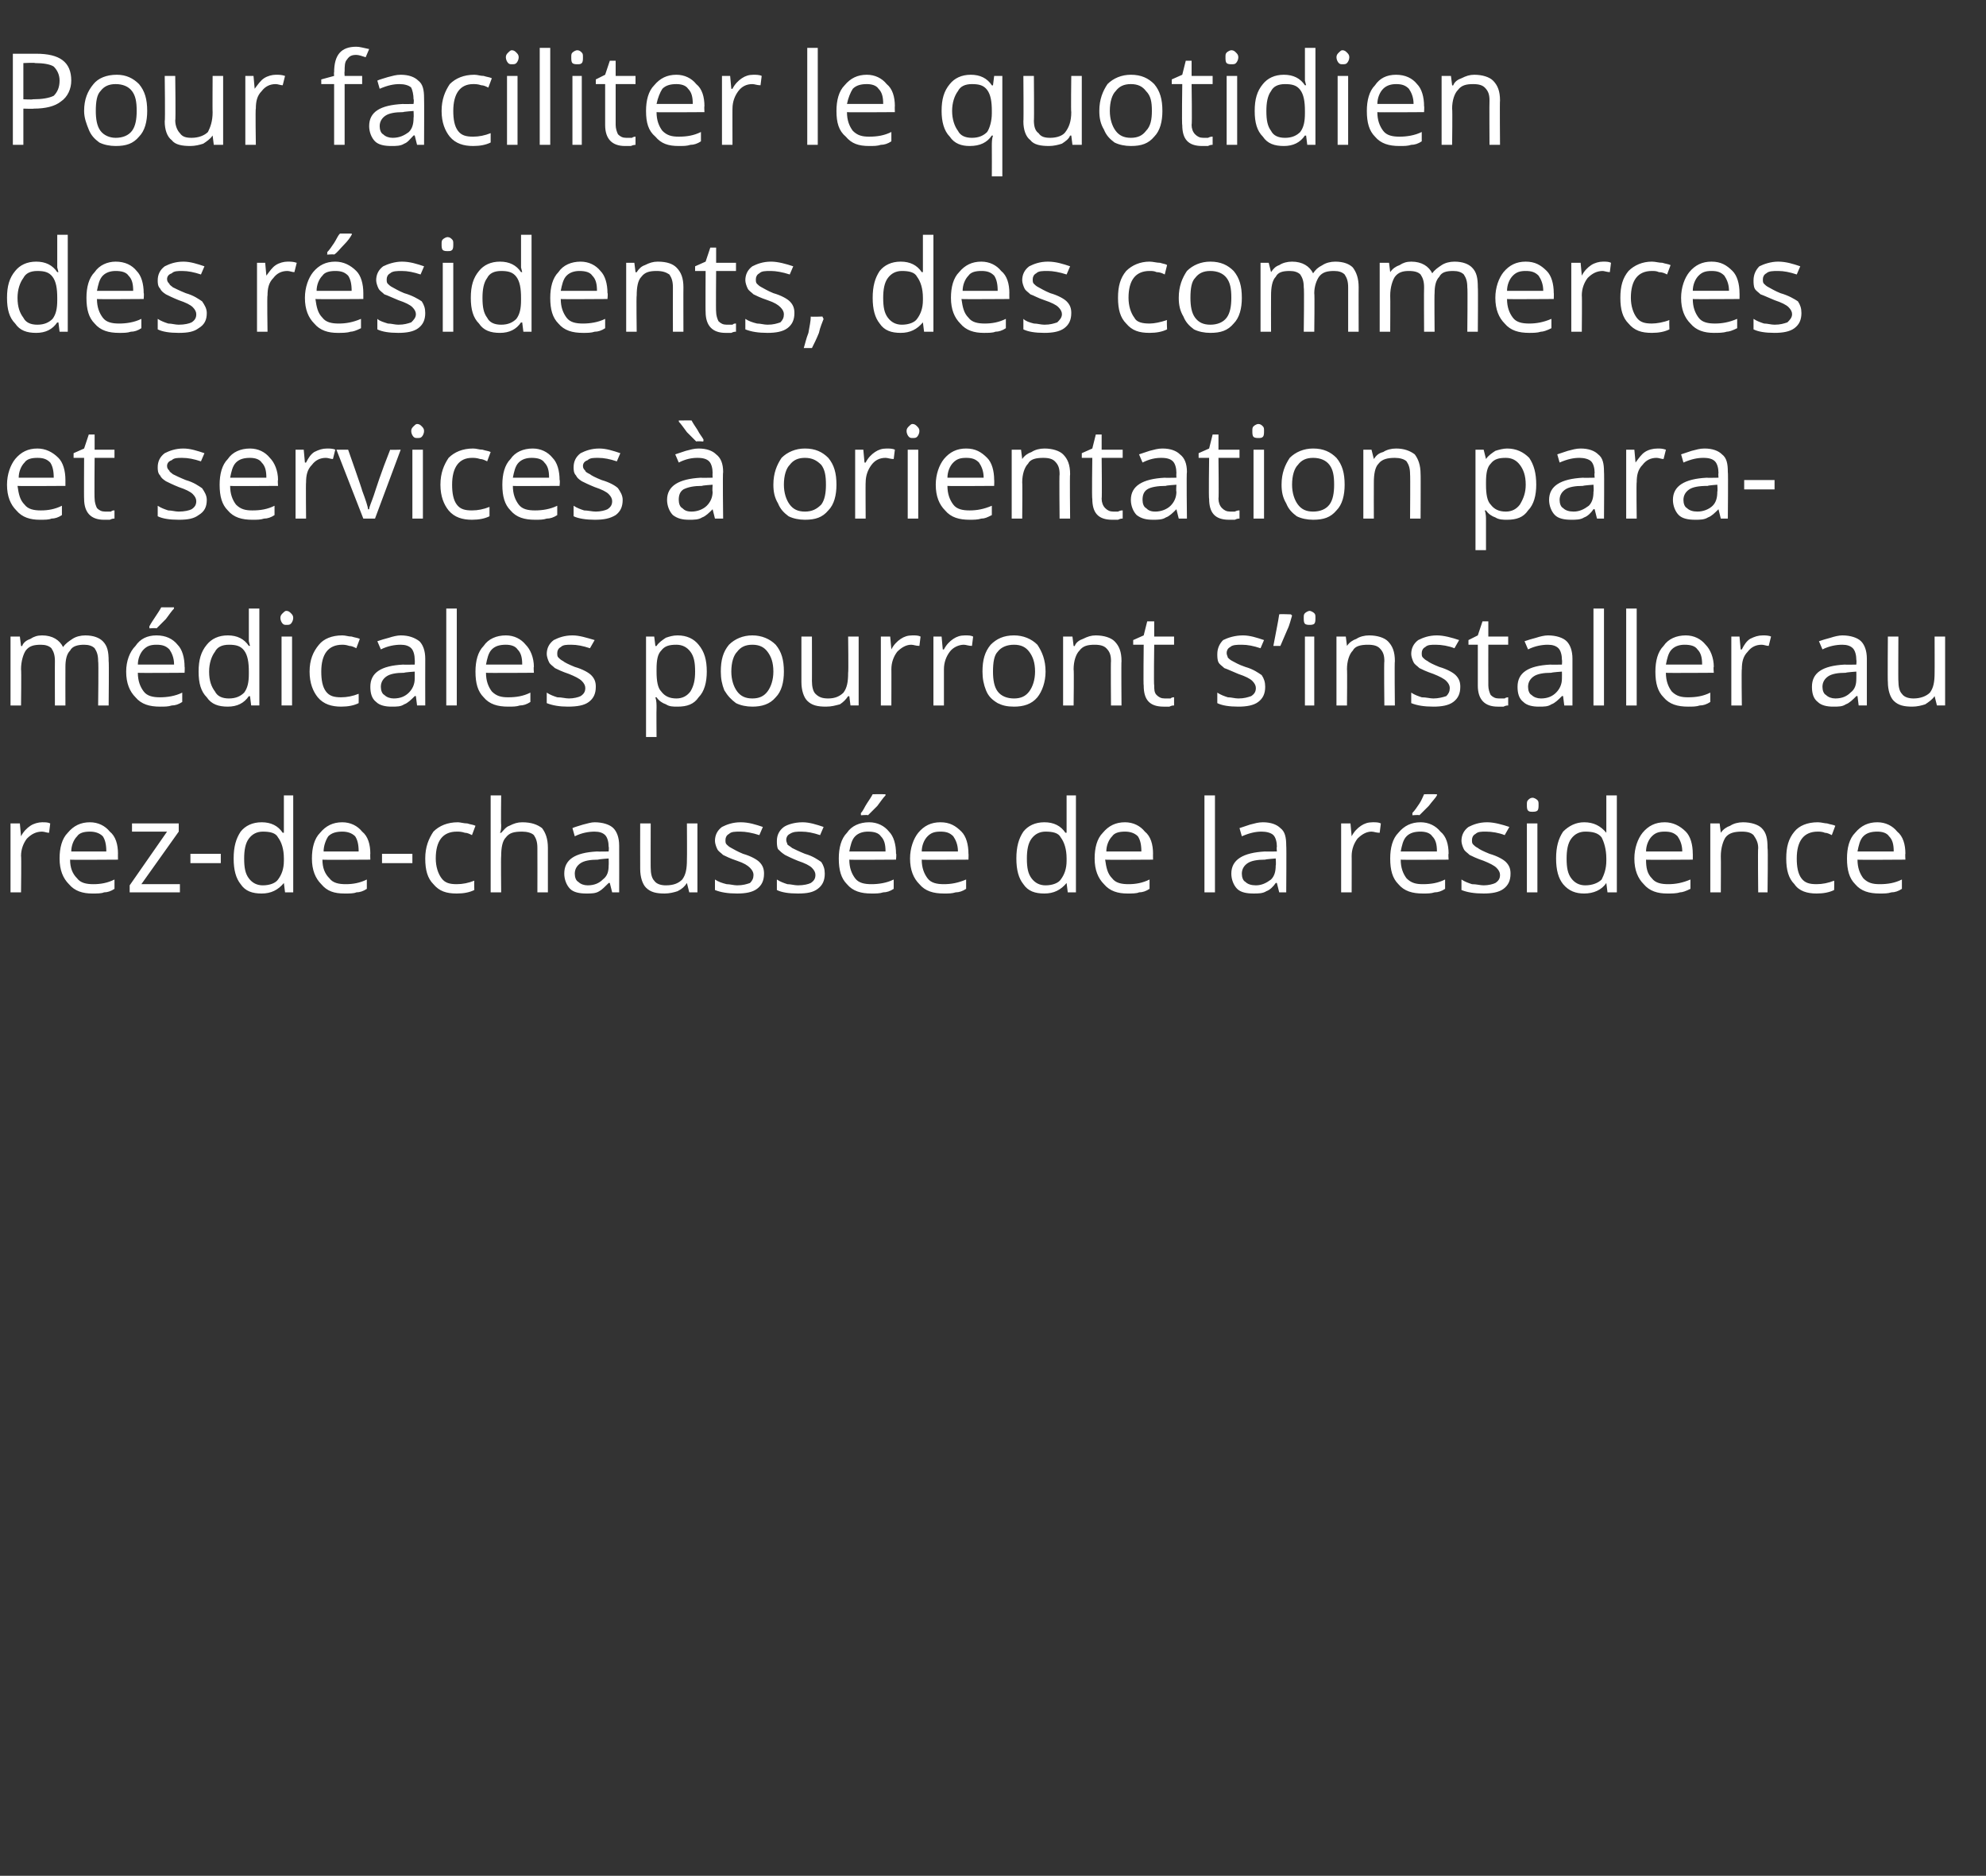 <?xml version="1.0" standalone="no"?><!DOCTYPE svg PUBLIC "-//W3C//DTD SVG 1.1//EN" "http://www.w3.org/Graphics/SVG/1.1/DTD/svg11.dtd"><svg xmlns="http://www.w3.org/2000/svg" version="1.1" width="170px" height="160.6px" viewBox="0 -4 170 160.6" style="top:-4px"><rect x="0" y="-4" width="170" height="160.6" fill="#333333" stroke="none"/><desc>Pour faciliter le quotidien des résidents, des commerces et services à orientation para-médicales pourront s installe</desc><defs/><g id="Polygon5042"><path d="m3.6 66.4c.3 0 .5 0 .7.1c0 0-.1.8-.1.8c-.2 0-.4-.1-.6-.1c-.5 0-.9.2-1.3.6c-.3.4-.5.9-.5 1.5c.04-.04 0 3.1 0 3.1l-.9 0l0-5.9l.8 0l.1 1.1c0 0 .03.02 0 0c.2-.4.5-.7.8-.9c.3-.2.7-.3 1-.3zm4.3 6.1c-.8 0-1.5-.2-2-.8c-.5-.5-.8-1.2-.8-2.2c0-.9.2-1.7.7-2.2c.5-.6 1.1-.9 1.9-.9c.7 0 1.3.3 1.7.8c.5.4.7 1.1.7 1.9c-.01-.03 0 .5 0 .5c0 0-4.07.03-4.1 0c0 .7.2 1.2.6 1.6c.3.4.8.5 1.4.5c.6 0 1.2-.1 1.8-.4c0 0 0 .8 0 .8c-.3.2-.6.3-.9.3c-.2.1-.6.1-1 .1zm-.2-5.3c-.5 0-.9.1-1.1.4c-.3.3-.5.8-.5 1.3c0 0 3 0 3 0c0-.6-.1-1-.3-1.3c-.3-.3-.7-.4-1.1-.4zm7.7 5.2l-4.3 0l0-.6l3.2-4.6l-3 0l0-.7l4 0l0 .7l-3.2 4.5l3.3 0l0 .7zm.9-2.5l0-.8l2.6 0l0 .8l-2.6 0zm8 1.7c0 0-.05.03 0 0c-.5.6-1.1.9-1.9.9c-.8 0-1.4-.2-1.8-.8c-.4-.5-.6-1.2-.6-2.2c0-1 .2-1.7.6-2.3c.4-.5 1-.8 1.8-.8c.8 0 1.4.3 1.8.9c.04-.01.1 0 .1 0l0-.4l0-.4l0-2.4l.8 0l0 8.3l-.7 0l-.1-.8zm-1.8.2c.6 0 1.1-.2 1.3-.5c.3-.4.5-.9.5-1.6c0 0 0-.2 0-.2c0-.8-.2-1.4-.5-1.8c-.2-.4-.7-.5-1.3-.5c-.5 0-.9.2-1.2.6c-.3.4-.4 1-.4 1.7c0 .8.1 1.3.4 1.7c.3.4.7.6 1.2.6zm7 .7c-.9 0-1.5-.2-2-.8c-.5-.5-.8-1.2-.8-2.2c0-.9.2-1.7.7-2.2c.5-.6 1.1-.9 1.9-.9c.7 0 1.3.3 1.7.8c.5.4.7 1.1.7 1.9c-.02-.03 0 .5 0 .5c0 0-4.07.03-4.1 0c0 .7.2 1.2.6 1.6c.3.4.8.5 1.4.5c.6 0 1.2-.1 1.8-.4c0 0 0 .8 0 .8c-.3.2-.6.3-.9.3c-.2.1-.6.1-1 .1zm-.2-5.3c-.5 0-.9.1-1.2.4c-.2.3-.4.8-.4 1.3c0 0 3 0 3 0c0-.6-.1-1-.3-1.3c-.3-.3-.7-.4-1.1-.4zm3.4 2.7l0-.8l2.6 0l0 .8l-2.6 0zm7.9 2.3c-.4.2-.9.3-1.5.3c-.9 0-1.5-.2-2-.8c-.5-.5-.7-1.2-.7-2.2c0-1 .3-1.7.7-2.3c.5-.5 1.2-.8 2.1-.8c.2 0 .5.1.8.1c.3.1.5.1.7.2c0 0-.3.8-.3.8c-.2-.1-.4-.2-.6-.2c-.3-.1-.5-.1-.7-.1c-1.2 0-1.8.8-1.8 2.3c0 .7.2 1.3.5 1.7c.3.4.7.5 1.3.5c.5 0 1-.1 1.5-.3c-.02.03 0 .8 0 .8c0 0-.02.02 0 0zm5.4.2c0 0 .01-3.79 0-3.8c0-.5-.1-.8-.3-1.1c-.2-.2-.6-.3-1-.3c-.7 0-1.1.1-1.4.5c-.3.3-.4.9-.4 1.6c-.03.04 0 3.1 0 3.1l-.9 0l0-8.3l.9 0c0 0-.03 2.49 0 2.5c0 .3 0 .5-.1.7c0 0 .1 0 .1 0c.2-.2.4-.5.7-.6c.4-.2.7-.3 1.1-.3c.8 0 1.3.2 1.7.5c.3.4.5.9.5 1.7c0-.02 0 3.8 0 3.8l-.9 0zm6.4 0l-.2-.8c0 0-.07-.02-.1 0c-.3.3-.6.6-.8.7c-.3.2-.7.2-1.1.2c-.6 0-1.1-.1-1.4-.4c-.3-.3-.5-.8-.5-1.3c0-1.2.9-1.8 2.8-1.9c.04.02 1 0 1 0c0 0 .04-.38 0-.4c0-.4-.1-.8-.3-1c-.2-.2-.5-.3-.9-.3c-.5 0-1.1.1-1.7.4c0 0-.2-.7-.2-.7c.2-.1.6-.2.9-.3c.4-.1.7-.2 1-.2c.7 0 1.3.2 1.6.5c.3.3.5.8.5 1.5c.01 0 0 4 0 4l-.6 0zm-2.1-.6c.6 0 1-.2 1.3-.5c.4-.3.5-.7.5-1.2c.02-.05 0-.6 0-.6c0 0-.87.06-.9.1c-.7 0-1.2.1-1.5.3c-.3.2-.5.5-.5.9c0 .3.1.6.3.7c.2.2.5.3.8.3zm5.4-5.3c0 0-.01 3.85 0 3.8c0 .5.1.9.3 1.1c.2.3.6.4 1 .4c.7 0 1.1-.2 1.4-.5c.3-.4.4-.9.4-1.7c.02.02 0-3.1 0-3.1l.9 0l0 5.9l-.7 0l-.2-.8c0 0 0 .03 0 0c-.2.3-.4.5-.8.7c-.3.1-.7.2-1.1.2c-.7 0-1.2-.1-1.6-.5c-.3-.3-.5-.9-.5-1.6c-.01-.02 0-3.9 0-3.9l.9 0zm9.7 4.3c0 .6-.2 1-.6 1.3c-.4.3-1 .4-1.7.4c-.8 0-1.4-.1-1.9-.3c0 0 0-.9 0-.9c.3.2.6.3 1 .4c.3 0 .6.1.9.1c.5 0 .8-.1 1.1-.2c.2-.2.3-.4.3-.7c0-.2-.1-.4-.3-.6c-.2-.2-.5-.4-1.1-.6c-.6-.2-1-.4-1.2-.5c-.2-.2-.4-.3-.5-.5c-.1-.2-.2-.5-.2-.7c0-.5.2-.9.6-1.2c.4-.2.9-.4 1.6-.4c.7 0 1.3.2 1.9.4c0 0-.3.7-.3.7c-.6-.2-1.2-.3-1.6-.3c-.5 0-.8 0-1 .2c-.2.1-.3.3-.3.5c0 .2 0 .3.1.4c.1.1.2.2.4.3c.2.1.5.3 1 .5c.7.2 1.2.5 1.4.7c.3.3.4.6.4 1zm5.2 0c0 .6-.2 1-.6 1.3c-.4.3-.9.4-1.7.4c-.8 0-1.4-.1-1.8-.3c0 0 0-.9 0-.9c.3.2.6.3.9.4c.3 0 .6.1.9.1c.5 0 .9-.1 1.1-.2c.3-.2.4-.4.4-.7c0-.2-.1-.4-.3-.6c-.2-.2-.6-.4-1.2-.6c-.5-.2-.9-.4-1.1-.5c-.3-.2-.4-.3-.6-.5c-.1-.2-.1-.5-.1-.7c0-.5.2-.9.6-1.2c.3-.2.9-.4 1.6-.4c.6 0 1.2.2 1.8.4c0 0-.3.7-.3.7c-.6-.2-1.1-.3-1.6-.3c-.4 0-.7 0-1 .2c-.2.1-.3.3-.3.5c0 .2.1.3.1.4c.1.1.3.2.4.3c.2.1.6.3 1.1.5c.7.2 1.1.5 1.4.7c.2.3.3.6.3 1zm4 1.7c-.9 0-1.6-.2-2.1-.8c-.5-.5-.7-1.2-.7-2.2c0-.9.2-1.7.7-2.2c.4-.6 1.1-.9 1.9-.9c.7 0 1.3.3 1.7.8c.4.4.6 1.1.6 1.9c.05-.03 0 .5 0 .5c0 0-4.01.03-4 0c0 .7.2 1.2.5 1.6c.3.4.8.5 1.4.5c.6 0 1.3-.1 1.9-.4c0 0 0 .8 0 .8c-.3.2-.6.3-.9.3c-.3.1-.6.1-1 .1zm-.3-5.3c-.4 0-.8.1-1.1.4c-.3.3-.4.8-.5 1.3c0 0 3.1 0 3.1 0c0-.6-.1-1-.4-1.3c-.2-.3-.6-.4-1.1-.4zm-.6-1.6c.2-.2.3-.5.5-.8c.2-.3.4-.6.5-.8c.01-.01 1.1 0 1.1 0c0 0-.01.1 0 .1c-.2.2-.4.5-.7.9c-.3.3-.6.6-.8.8c-.02-.05-.6 0-.6 0c0 0-.02-.18 0-.2zm7.1 6.9c-.9 0-1.6-.2-2.1-.8c-.5-.5-.8-1.2-.8-2.2c0-.9.3-1.7.7-2.2c.5-.6 1.1-.9 1.9-.9c.8 0 1.3.3 1.8.8c.4.4.6 1.1.6 1.9c.02-.03 0 .5 0 .5c0 0-4.04.03-4 0c0 .7.2 1.2.5 1.6c.3.4.8.5 1.4.5c.6 0 1.2-.1 1.9-.4c0 0 0 .8 0 .8c-.3.2-.6.3-.9.3c-.3.1-.6.1-1 .1zm-.3-5.3c-.5 0-.8.1-1.1.4c-.3.3-.5.8-.5 1.3c0 0 3.1 0 3.1 0c0-.6-.2-1-.4-1.3c-.3-.3-.6-.4-1.1-.4zm10.8 4.4c0 0-.05.03 0 0c-.5.6-1.1.9-1.9.9c-.8 0-1.4-.2-1.8-.8c-.4-.5-.6-1.2-.6-2.2c0-1 .2-1.7.6-2.3c.4-.5 1-.8 1.8-.8c.8 0 1.4.3 1.8.9c.04-.01.1 0 .1 0l0-.4l0-.4l0-2.4l.8 0l0 8.3l-.7 0l-.1-.8zm-1.8.2c.6 0 1.1-.2 1.3-.5c.3-.4.5-.9.5-1.6c0 0 0-.2 0-.2c0-.8-.2-1.4-.5-1.8c-.2-.4-.7-.5-1.3-.5c-.5 0-.9.2-1.2.6c-.3.4-.4 1-.4 1.7c0 .8.1 1.3.4 1.7c.3.4.7.6 1.2.6zm7 .7c-.8 0-1.5-.2-2-.8c-.5-.5-.8-1.2-.8-2.2c0-.9.2-1.7.7-2.2c.5-.6 1.1-.9 1.9-.9c.7 0 1.3.3 1.7.8c.5.4.7 1.1.7 1.9c-.01-.03 0 .5 0 .5c0 0-4.07.03-4.1 0c.1.7.2 1.2.6 1.6c.3.4.8.5 1.4.5c.6 0 1.2-.1 1.8-.4c0 0 0 .8 0 .8c-.3.2-.6.3-.9.3c-.2.1-.6.1-1 .1zm-.2-5.3c-.5 0-.9.1-1.1.4c-.3.3-.5.8-.5 1.3c0 0 3 0 3 0c0-.6-.1-1-.3-1.3c-.3-.3-.7-.4-1.1-.4zm7.7 5.2l-.9 0l0-8.3l.9 0l0 8.3zm5.5 0l-.2-.8c0 0-.05-.02-.1 0c-.2.3-.5.6-.8.7c-.3.2-.7.2-1.1.2c-.6 0-1.1-.1-1.4-.4c-.3-.3-.5-.8-.5-1.3c0-1.2 1-1.8 2.9-1.9c-.04.02 1 0 1 0c0 0-.04-.38 0-.4c0-.4-.1-.8-.3-1c-.2-.2-.6-.3-1-.3c-.5 0-1 .1-1.7.4c0 0-.2-.7-.2-.7c.3-.1.6-.2.9-.3c.4-.1.7-.2 1.1-.2c.7 0 1.2.2 1.5.5c.4.3.5.8.5 1.5c.03 0 0 4 0 4l-.6 0zm-2-.6c.5 0 .9-.2 1.3-.5c.3-.3.4-.7.4-1.2c.04-.05 0-.6 0-.6c0 0-.85.06-.9.1c-.7 0-1.2.1-1.5.3c-.3.2-.5.5-.5.9c0 .3.1.6.3.7c.2.2.5.3.9.3zm10-5.4c.3 0 .5 0 .7.1c0 0-.1.8-.1.8c-.3 0-.5-.1-.7-.1c-.4 0-.8.2-1.2.6c-.3.4-.5.9-.5 1.5c.01-.04 0 3.1 0 3.1l-.9 0l0-5.9l.8 0l.1 1.1c0 0 0 .02 0 0c.2-.4.5-.7.8-.9c.3-.2.6-.3 1-.3zm4.3 6.1c-.9 0-1.6-.2-2.1-.8c-.5-.5-.7-1.2-.7-2.2c0-.9.2-1.7.7-2.2c.5-.6 1.1-.9 1.9-.9c.7 0 1.3.3 1.7.8c.5.4.7 1.1.7 1.9c-.04-.03 0 .5 0 .5c0 0-4.09.03-4.1 0c0 .7.2 1.2.5 1.6c.4.4.8.5 1.4.5c.7 0 1.3-.1 1.9-.4c0 0 0 .8 0 .8c-.3.2-.6.3-.9.3c-.3.1-.6.1-1 .1zm-.2-5.3c-.5 0-.9.1-1.2.4c-.3.3-.4.8-.5 1.3c0 0 3.1 0 3.1 0c0-.6-.1-1-.4-1.3c-.2-.3-.6-.4-1-.4zm-.7-1.6c.2-.2.4-.5.6-.8c.2-.3.3-.6.4-.8c.02-.01 1.1 0 1.1 0c0 0 .01.1 0 .1c-.1.2-.4.5-.7.9c-.3.3-.6.6-.8.8c-.01-.05-.6 0-.6 0c0 0 0-.18 0-.2zm8.4 5.2c0 .6-.2 1-.6 1.3c-.4.3-1 .4-1.7.4c-.8 0-1.4-.1-1.9-.3c0 0 0-.9 0-.9c.3.2.6.3.9.4c.4 0 .7.1 1 .1c.4 0 .8-.1 1-.2c.3-.2.4-.4.4-.7c0-.2-.1-.4-.3-.6c-.2-.2-.6-.4-1.1-.6c-.6-.2-1-.4-1.2-.5c-.2-.2-.4-.3-.5-.5c-.1-.2-.2-.5-.2-.7c0-.5.2-.9.6-1.2c.4-.2.9-.4 1.6-.4c.6 0 1.3.2 1.9.4c0 0-.4.7-.4.7c-.5-.2-1.1-.3-1.6-.3c-.4 0-.7 0-.9.2c-.2.1-.3.3-.3.5c0 .2 0 .3.1.4c.1.1.2.2.4.3c.1.1.5.3 1 .5c.7.2 1.2.5 1.4.7c.3.3.4.6.4 1zm2.3 1.6l-.9 0l0-5.9l.9 0l0 5.9zm-.9-7.5c0-.2 0-.3.1-.4c.1-.1.2-.2.4-.2c.1 0 .3.1.4.2c.1.1.1.2.1.4c0 .2 0 .4-.1.5c-.1.1-.3.1-.4.1c-.2 0-.3 0-.4-.1c-.1-.1-.1-.3-.1-.5zm6.8 6.7c0 0-.03.03 0 0c-.4.6-1.1.9-1.9.9c-.7 0-1.3-.2-1.8-.8c-.4-.5-.6-1.2-.6-2.2c0-1 .2-1.7.6-2.3c.5-.5 1.1-.8 1.8-.8c.8 0 1.4.3 1.9.9c-.04-.01 0 0 0 0l0-.4l0-.4l0-2.4l.9 0l0 8.3l-.8 0l-.1-.8zm-1.8.2c.6 0 1.1-.2 1.4-.5c.2-.4.4-.9.4-1.6c0 0 0-.2 0-.2c0-.8-.2-1.4-.4-1.8c-.3-.4-.8-.5-1.4-.5c-.5 0-.9.2-1.2.6c-.3.4-.4 1-.4 1.7c0 .8.1 1.3.4 1.7c.3.4.7.6 1.2.6zm7 .7c-.8 0-1.5-.2-2-.8c-.5-.5-.8-1.2-.8-2.2c0-.9.3-1.7.7-2.2c.5-.6 1.1-.9 1.9-.9c.7 0 1.3.3 1.8.8c.4.4.6 1.1.6 1.9c.01-.03 0 .5 0 .5c0 0-4.05.03-4 0c0 .7.1 1.2.5 1.6c.3.4.8.5 1.4.5c.6 0 1.2-.1 1.9-.4c0 0 0 .8 0 .8c-.4.2-.7.3-.9.3c-.3.1-.7.1-1.1.1zm-.2-5.3c-.5 0-.8.1-1.1.4c-.3.3-.5.8-.5 1.3c0 0 3.1 0 3.1 0c0-.6-.2-1-.4-1.3c-.3-.3-.6-.4-1.1-.4zm8 5.2c0 0-.04-3.79 0-3.8c0-.5-.2-.8-.4-1.1c-.2-.2-.5-.3-1-.3c-.6 0-1.1.1-1.4.5c-.2.3-.4.9-.4 1.6c.02.03 0 3.1 0 3.1l-.9 0l0-5.9l.8 0l.1.8c0 0 .04.04 0 0c.2-.3.5-.5.8-.6c.3-.2.7-.3 1.1-.3c.7 0 1.3.2 1.6.5c.4.4.5.9.5 1.7c.05-.02 0 3.8 0 3.8l-.8 0zm6.5-.2c-.4.2-.9.3-1.5.3c-.8 0-1.5-.2-1.9-.8c-.5-.5-.7-1.2-.7-2.2c0-1 .2-1.7.7-2.3c.4-.5 1.1-.8 2-.8c.3 0 .6.1.8.1c.3.1.5.1.7.2c0 0-.3.8-.3.8c-.2-.1-.4-.2-.6-.2c-.2-.1-.5-.1-.6-.1c-1.2 0-1.8.8-1.8 2.3c0 .7.1 1.3.4 1.7c.3.4.7.5 1.3.5c.5 0 1-.1 1.5-.3c.02.03 0 .8 0 .8c0 0 .02.02 0 0zm3.9.3c-.9 0-1.6-.2-2.1-.8c-.5-.5-.7-1.2-.7-2.2c0-.9.2-1.7.7-2.2c.5-.6 1.1-.9 1.9-.9c.7 0 1.3.3 1.7.8c.5.4.7 1.1.7 1.9c-.03-.03 0 .5 0 .5c0 0-4.09.03-4.1 0c0 .7.2 1.2.5 1.6c.4.4.8.5 1.4.5c.7 0 1.3-.1 1.9-.4c0 0 0 .8 0 .8c-.3.2-.6.3-.9.3c-.3.1-.6.1-1 .1zm-.2-5.3c-.5 0-.9.1-1.2.4c-.3.3-.4.8-.5 1.3c0 0 3.1 0 3.1 0c0-.6-.1-1-.4-1.3c-.2-.3-.6-.4-1-.4z" stroke="none" fill="#fff"/></g><g id="Polygon5041"><path d="m8.4 56.4c0 0 .05-3.81 0-3.8c0-.5-.1-.8-.3-1.1c-.2-.2-.5-.3-.9-.3c-.5 0-1 .1-1.2.5c-.3.3-.4.8-.4 1.4c-.01.03 0 3.3 0 3.3l-.9 0c0 0-.01-3.81 0-3.8c0-.5-.1-.8-.3-1.1c-.2-.2-.5-.3-.9-.3c-.6 0-1 .1-1.3.5c-.2.3-.4.9-.4 1.6c.04.03 0 3.1 0 3.1l-.9 0l0-5.9l.8 0l.1.8c0 0 .06.04.1 0c.1-.3.4-.5.7-.6c.3-.2.6-.3 1-.3c.9 0 1.5.4 1.8 1c0 0 0 0 0 0c.2-.3.5-.5.8-.7c.3-.2.7-.3 1.1-.3c.7 0 1.2.2 1.5.5c.4.4.5.9.5 1.7c.04-.02 0 3.8 0 3.8l-.9 0zm5.3.1c-.9 0-1.6-.2-2.1-.8c-.5-.5-.8-1.2-.8-2.2c0-.9.3-1.7.8-2.2c.4-.6 1-.9 1.8-.9c.8 0 1.4.3 1.8.8c.4.4.6 1.1.6 1.9c.03-.03 0 .5 0 .5c0 0-4.03.03-4 0c0 .7.2 1.2.5 1.6c.3.4.8.5 1.4.5c.6 0 1.3-.1 1.9-.4c0 0 0 .8 0 .8c-.3.2-.6.3-.9.3c-.3.1-.6.1-1 .1zm-.3-5.3c-.5 0-.8.1-1.1.4c-.3.3-.5.8-.5 1.3c0 0 3.1 0 3.1 0c0-.6-.2-1-.4-1.3c-.3-.3-.6-.4-1.1-.4zm-.6-1.6c.1-.2.3-.5.5-.8c.2-.3.4-.6.5-.8c-.01-.01 1.1 0 1.1 0c0 0-.03.1 0 .1c-.2.2-.4.5-.7.9c-.3.3-.6.6-.8.8c-.04-.05-.6 0-.6 0c0 0-.04-.18 0-.2zm8.6 6c0 0-.09.03-.1 0c-.4.6-1 .9-1.8.9c-.8 0-1.4-.2-1.8-.8c-.5-.5-.7-1.2-.7-2.2c0-1 .2-1.7.7-2.3c.4-.5 1-.8 1.8-.8c.8 0 1.4.3 1.8.9c0-.01.1 0 .1 0l-.1-.4l0-.4l0-2.4l.9 0l0 8.3l-.7 0l-.1-.8zm-1.8.2c.6 0 1-.2 1.3-.5c.3-.4.4-.9.4-1.6c0 0 0-.2 0-.2c0-.8-.1-1.4-.4-1.8c-.3-.4-.7-.5-1.3-.5c-.6 0-1 .2-1.2.6c-.3.4-.5 1-.5 1.7c0 .8.2 1.3.5 1.7c.2.4.6.6 1.2.6zm5.4.6l-.9 0l0-5.9l.9 0l0 5.9zm-1-7.5c0-.2.1-.3.2-.4c.1-.1.2-.2.3-.2c.2 0 .3.1.4.2c.1.1.2.2.2.4c0 .2-.1.4-.2.5c-.1.1-.2.1-.4.1c-.1 0-.2 0-.3-.1c-.1-.1-.2-.3-.2-.5zm6.7 7.3c-.4.2-.9.3-1.5.3c-.8 0-1.5-.2-2-.8c-.4-.5-.7-1.2-.7-2.2c0-1 .3-1.7.8-2.3c.4-.5 1.1-.8 2-.8c.3 0 .5.1.8.1c.3.1.5.1.7.2c0 0-.3.8-.3.8c-.2-.1-.4-.2-.6-.2c-.3-.1-.5-.1-.6-.1c-1.2 0-1.8.8-1.8 2.3c0 .7.1 1.3.4 1.7c.3.4.7.5 1.3.5c.5 0 1-.1 1.5-.3c.01.03 0 .8 0 .8c0 0 .01.02 0 0zm5 .2l-.1-.8c0 0-.09-.02-.1 0c-.3.3-.6.6-.9.7c-.3.2-.6.2-1.1.2c-.5 0-1-.1-1.3-.4c-.4-.3-.5-.8-.5-1.3c0-1.2.9-1.8 2.8-1.9c.02.02 1 0 1 0c0 0 .02-.38 0-.4c0-.4-.1-.8-.3-1c-.2-.2-.5-.3-.9-.3c-.5 0-1.1.1-1.7.4c0 0-.3-.7-.3-.7c.3-.1.6-.2 1-.3c.3-.1.7-.2 1-.2c.7 0 1.2.2 1.6.5c.3.3.5.8.5 1.5c-.01 0 0 4 0 4l-.7 0zm-2-.6c.6 0 1-.2 1.3-.5c.3-.3.5-.7.5-1.2c0-.05 0-.6 0-.6c0 0-.89.06-.9.1c-.7 0-1.2.1-1.5.3c-.3.2-.5.5-.5.9c0 .3.1.6.3.7c.2.2.5.3.8.3zm5.4.6l-.9 0l0-8.3l.9 0l0 8.3zm4.4.1c-.9 0-1.6-.2-2.1-.8c-.5-.5-.7-1.2-.7-2.2c0-.9.2-1.7.7-2.2c.4-.6 1.1-.9 1.9-.9c.7 0 1.3.3 1.7.8c.4.4.7 1.1.7 1.9c-.04-.03 0 .5 0 .5c0 0-4.1.03-4.1 0c0 .7.2 1.2.5 1.6c.4.4.8.5 1.4.5c.7 0 1.3-.1 1.9-.4c0 0 0 .8 0 .8c-.3.2-.6.3-.9.3c-.3.1-.6.1-1 .1zm-.2-5.3c-.5 0-.9.1-1.2.4c-.3.3-.4.8-.5 1.3c0 0 3.1 0 3.1 0c0-.6-.1-1-.4-1.3c-.2-.3-.6-.4-1-.4zm7.7 3.6c0 .6-.2 1-.6 1.3c-.4.3-1 .4-1.8.4c-.7 0-1.3-.1-1.8-.3c0 0 0-.9 0-.9c.3.2.6.3.9.4c.4 0 .7.1 1 .1c.4 0 .8-.1 1-.2c.3-.2.4-.4.4-.7c0-.2-.1-.4-.3-.6c-.2-.2-.6-.4-1.1-.6c-.6-.2-1-.4-1.2-.5c-.2-.2-.4-.3-.5-.5c-.1-.2-.2-.5-.2-.7c0-.5.2-.9.6-1.2c.4-.2.9-.4 1.6-.4c.6 0 1.2.2 1.9.4c0 0-.4.7-.4.7c-.6-.2-1.1-.3-1.6-.3c-.4 0-.7 0-.9.2c-.2.1-.3.3-.3.5c0 .2 0 .3.1.4c.1.1.2.2.4.3c.1.1.5.3 1 .5c.7.2 1.2.5 1.4.7c.3.3.4.6.4 1zm7 1.7c-.4 0-.7 0-1-.2c-.3-.1-.6-.3-.8-.6c0 0-.1 0-.1 0c.1.3.1.6.1.9c-.02.04 0 2.5 0 2.5l-.9 0l0-8.6l.7 0l.1.8c0 0 .08.04.1 0c.2-.3.5-.5.8-.7c.3-.1.6-.2 1-.2c.8 0 1.4.3 1.8.8c.5.6.7 1.3.7 2.3c0 .9-.2 1.7-.7 2.2c-.4.6-1 .8-1.8.8zm-.1-5.3c-.6 0-1 .1-1.3.5c-.3.3-.4.8-.4 1.6c0 0 0 .2 0 .2c0 .8.1 1.4.4 1.7c.3.4.7.6 1.3.6c.5 0 .9-.2 1.2-.6c.3-.5.4-1 .4-1.7c0-.8-.1-1.3-.4-1.7c-.3-.4-.7-.6-1.2-.6zm9.2 2.3c0 .9-.2 1.7-.7 2.2c-.5.6-1.2.8-2 .8c-.5 0-1-.1-1.4-.3c-.4-.3-.7-.6-1-1.1c-.2-.5-.3-1-.3-1.6c0-1 .2-1.7.7-2.3c.5-.5 1.2-.8 2-.8c.8 0 1.5.3 2 .8c.5.6.7 1.3.7 2.3zm-4.5 0c0 .7.2 1.3.5 1.7c.3.4.7.6 1.3.6c.6 0 1-.2 1.3-.6c.3-.4.5-1 .5-1.7c0-.8-.2-1.3-.5-1.7c-.3-.4-.7-.6-1.3-.6c-.6 0-1 .2-1.3.6c-.3.3-.5.9-.5 1.7zm6.9-3c0 0 .01 3.85 0 3.8c0 .5.1.9.3 1.1c.3.3.6.4 1.1.4c.6 0 1-.2 1.3-.5c.3-.4.4-.9.4-1.7c.04.02 0-3.1 0-3.1l.9 0l0 5.9l-.7 0l-.1-.8c0 0-.08.03-.1 0c-.2.3-.4.5-.7.7c-.4.1-.7.2-1.2.2c-.7 0-1.2-.1-1.6-.5c-.3-.3-.5-.9-.5-1.6c0-.02 0-3.9 0-3.9l.9 0zm8.6-.1c.3 0 .5 0 .7.1c0 0-.1.8-.1.8c-.3 0-.5-.1-.7-.1c-.4 0-.8.2-1.2.6c-.3.4-.5.9-.5 1.5c.01-.04 0 3.1 0 3.1l-.9 0l0-5.9l.8 0l.1 1.1c0 0 0 .02 0 0c.2-.4.5-.7.8-.9c.3-.2.6-.3 1-.3zm4.5 0c.3 0 .5 0 .7.1c0 0-.1.8-.1.8c-.3 0-.5-.1-.7-.1c-.4 0-.9.2-1.2.6c-.3.4-.5.9-.5 1.5c0-.04 0 3.1 0 3.1l-.9 0l0-5.9l.7 0l.1 1.1c0 0 .09.02.1 0c.2-.4.5-.7.8-.9c.3-.2.6-.3 1-.3zm6.9 3.1c0 .9-.3 1.7-.7 2.2c-.5.6-1.2.8-2 .8c-.6 0-1-.1-1.4-.3c-.5-.3-.8-.6-1-1.1c-.2-.5-.3-1-.3-1.6c0-1 .2-1.7.7-2.3c.5-.5 1.1-.8 2-.8c.8 0 1.5.3 2 .8c.4.6.7 1.3.7 2.3zm-4.5 0c0 .7.1 1.3.4 1.7c.3.4.8.6 1.4.6c.6 0 1-.2 1.3-.6c.3-.4.5-1 .5-1.7c0-.8-.2-1.3-.5-1.7c-.3-.4-.7-.6-1.3-.6c-.6 0-1.1.2-1.4.6c-.3.3-.4.9-.4 1.7zm10.1 2.9c0 0-.03-3.79 0-3.8c0-.5-.1-.8-.4-1.1c-.2-.2-.5-.3-1-.3c-.6 0-1 .1-1.3.5c-.3.3-.5.9-.5 1.6c.04.03 0 3.1 0 3.1l-.9 0l0-5.9l.8 0l.1.8c0 0 .06.04.1 0c.1-.3.4-.5.7-.6c.4-.2.7-.3 1.1-.3c.7 0 1.3.2 1.6.5c.4.4.6.9.6 1.7c-.03-.02 0 3.8 0 3.8l-.9 0zm4.6-.6c.2 0 .3 0 .5 0c.1-.1.2-.1.3-.1c0 0 0 .7 0 .7c-.1 0-.2 0-.4.1c-.2 0-.4 0-.5 0c-1.2 0-1.7-.6-1.7-1.8c-.04.02 0-3.5 0-3.5l-.9 0l0-.4l.9-.4l.3-1.2l.6 0l0 1.3l1.7 0l0 .7l-1.7 0c0 0-.05 3.49 0 3.5c0 .3 0 .6.2.8c.2.2.4.3.7.3zm8.6-1c0 .6-.2 1-.6 1.3c-.4.3-1 .4-1.7.4c-.8 0-1.4-.1-1.8-.3c0 0 0-.9 0-.9c.3.2.6.3.9.4c.3 0 .6.1.9.1c.5 0 .8-.1 1.1-.2c.3-.2.4-.4.4-.7c0-.2-.1-.4-.3-.6c-.2-.2-.6-.4-1.2-.6c-.5-.2-.9-.4-1.2-.5c-.2-.2-.4-.3-.5-.5c-.1-.2-.1-.5-.1-.7c0-.5.2-.9.5-1.2c.4-.2 1-.4 1.7-.4c.6 0 1.2.2 1.8.4c0 0-.3.7-.3.7c-.6-.2-1.1-.3-1.6-.3c-.4 0-.8 0-1 .2c-.2.1-.3.3-.3.5c0 .2.1.3.1.4c.1.1.2.2.4.3c.2.1.5.3 1.1.5c.7.2 1.1.5 1.4.7c.2.3.3.6.3 1zm2.2-6.2c0 0 .08.08.1.1c-.1.3-.2.8-.4 1.2c-.2.5-.4.9-.6 1.4c0 0-.6 0-.6 0c.2-1.1.4-2 .5-2.7c.02-.04 1 0 1 0zm2 7.8l-.8 0l0-5.9l.8 0l0 5.9zm-.9-7.5c0-.2 0-.3.1-.4c.1-.1.3-.2.4-.2c.1 0 .3.1.4.2c.1.1.1.2.1.4c0 .2 0 .4-.1.5c-.1.1-.3.1-.4.1c-.1 0-.3 0-.4-.1c-.1-.1-.1-.3-.1-.5zm6.9 7.5c0 0-.04-3.79 0-3.8c0-.5-.1-.8-.4-1.1c-.2-.2-.5-.3-1-.3c-.6 0-1.1.1-1.3.5c-.3.3-.5.9-.5 1.6c.03.03 0 3.1 0 3.1l-.9 0l0-5.9l.8 0l.1.8c0 0 .05.04 0 0c.2-.3.5-.5.8-.6c.3-.2.7-.3 1.1-.3c.7 0 1.3.2 1.6.5c.4.4.6.9.6 1.7c-.04-.02 0 3.8 0 3.8l-.9 0zm6.5-1.6c0 .6-.2 1-.6 1.3c-.4.3-1 .4-1.7.4c-.8 0-1.4-.1-1.9-.3c0 0 0-.9 0-.9c.3.2.6.3.9.4c.4 0 .7.1 1 .1c.4 0 .8-.1 1.1-.2c.2-.2.3-.4.3-.7c0-.2-.1-.4-.3-.6c-.2-.2-.6-.4-1.1-.6c-.6-.2-1-.4-1.2-.5c-.2-.2-.4-.3-.5-.5c-.1-.2-.2-.5-.2-.7c0-.5.2-.9.6-1.2c.4-.2.9-.4 1.6-.4c.6 0 1.3.2 1.9.4c0 0-.4.7-.4.7c-.5-.2-1.1-.3-1.6-.3c-.4 0-.7 0-.9.2c-.2.1-.3.3-.3.5c0 .2 0 .3.1.4c.1.1.2.2.4.3c.1.1.5.3 1 .5c.7.2 1.2.5 1.4.7c.3.3.4.6.4 1zm3.3 1c.2 0 .3 0 .5 0c.1-.1.3-.1.3-.1c0 0 0 .7 0 .7c-.1 0-.2 0-.4.1c-.2 0-.3 0-.5 0c-1.1 0-1.7-.6-1.7-1.8c0 .02 0-3.5 0-3.5l-.8 0l0-.4l.8-.4l.4-1.2l.5 0l0 1.3l1.7 0l0 .7l-1.7 0c0 0-.01 3.49 0 3.5c0 .3.1.6.2.8c.2.2.4.3.7.3zm5.6.6l-.1-.8c0 0-.08-.02-.1 0c-.3.3-.6.6-.9.7c-.3.2-.6.2-1.1.2c-.5 0-1-.1-1.3-.4c-.4-.3-.5-.8-.5-1.3c0-1.2.9-1.8 2.8-1.9c.03.02 1 0 1 0c0 0 .03-.38 0-.4c0-.4-.1-.8-.3-1c-.2-.2-.5-.3-.9-.3c-.5 0-1.1.1-1.7.4c0 0-.3-.7-.3-.7c.3-.1.6-.2 1-.3c.3-.1.7-.2 1-.2c.7 0 1.3.2 1.6.5c.3.3.5.8.5 1.5c0 0 0 4 0 4l-.7 0zm-2-.6c.6 0 1-.2 1.3-.5c.3-.3.5-.7.5-1.2c.01-.05 0-.6 0-.6c0 0-.88.06-.9.1c-.7 0-1.2.1-1.5.3c-.3.2-.5.5-.5.9c0 .3.1.6.3.7c.2.2.5.3.8.3zm5.4.6l-.9 0l0-8.3l.9 0l0 8.3zm2.8 0l-.9 0l0-8.3l.9 0l0 8.3zm4.4.1c-.9 0-1.6-.2-2.1-.8c-.5-.5-.7-1.2-.7-2.2c0-.9.2-1.7.7-2.2c.4-.6 1.1-.9 1.9-.9c.7 0 1.3.3 1.7.8c.4.4.7 1.1.7 1.9c-.05-.03 0 .5 0 .5c0 0-4.1.03-4.1 0c0 .7.2 1.2.5 1.6c.4.4.8.5 1.4.5c.7 0 1.3-.1 1.9-.4c0 0 0 .8 0 .8c-.3.2-.6.3-.9.3c-.3.1-.6.1-1 .1zm-.3-5.3c-.4 0-.8.1-1.1.4c-.3.3-.4.8-.5 1.3c0 0 3.1 0 3.1 0c0-.6-.1-1-.4-1.3c-.2-.3-.6-.4-1.1-.4zm6.7-.8c.2 0 .5 0 .7.1c0 0-.2.8-.2.8c-.2 0-.4-.1-.6-.1c-.5 0-.9.2-1.2.6c-.4.4-.5.9-.5 1.5c-.04-.04 0 3.1 0 3.1l-.9 0l0-5.9l.7 0l.1 1.1c0 0 .05.02.1 0c.2-.4.4-.7.7-.9c.4-.2.7-.3 1.1-.3zm8.2 6l-.1-.8c0 0-.08-.02-.1 0c-.3.3-.6.6-.9.7c-.3.2-.6.2-1.1.2c-.5 0-1-.1-1.3-.4c-.4-.3-.5-.8-.5-1.3c0-1.2.9-1.8 2.8-1.9c.03.02 1 0 1 0c0 0 .03-.38 0-.4c0-.4-.1-.8-.3-1c-.2-.2-.5-.3-.9-.3c-.5 0-1.1.1-1.7.4c0 0-.3-.7-.3-.7c.3-.1.6-.2 1-.3c.3-.1.7-.2 1-.2c.7 0 1.3.2 1.6.5c.3.3.5.8.5 1.5c0 0 0 4 0 4l-.7 0zm-2-.6c.6 0 1-.2 1.3-.5c.4-.3.5-.7.5-1.2c.01-.05 0-.6 0-.6c0 0-.88.06-.9.1c-.7 0-1.2.1-1.5.3c-.3.2-.5.5-.5.9c0 .3.1.6.3.7c.2.2.5.3.8.3zm5.4-5.3c0 0-.02 3.85 0 3.8c0 .5.1.9.3 1.1c.2.3.6.4 1 .4c.6 0 1.1-.2 1.4-.5c.3-.4.4-.9.4-1.7c.01.02 0-3.1 0-3.1l.9 0l0 5.9l-.7 0l-.2-.8c0 0-.01.03 0 0c-.2.3-.5.5-.8.7c-.3.1-.7.2-1.1.2c-.7 0-1.2-.1-1.6-.5c-.3-.3-.5-.9-.5-1.6c-.03-.02 0-3.9 0-3.9l.9 0z" stroke="none" fill="#fff"/></g><g id="Polygon5040"><path d="m3.4 40.5c-.8 0-1.5-.2-2-.8c-.5-.5-.8-1.2-.8-2.2c0-.9.3-1.7.7-2.2c.5-.6 1.1-.9 1.9-.9c.7 0 1.3.3 1.8.8c.4.4.6 1.1.6 1.9c0-.03 0 .5 0 .5c0 0-4.06.03-4.1 0c.1.7.2 1.2.6 1.6c.3.4.8.5 1.4.5c.6 0 1.2-.1 1.8-.4c0 0 0 .8 0 .8c-.3.2-.6.3-.9.3c-.2.1-.6.1-1 .1zm-.2-5.3c-.5 0-.9.1-1.1.4c-.3.3-.5.8-.5 1.3c0 0 3 0 3 0c0-.6-.1-1-.3-1.3c-.3-.3-.6-.4-1.1-.4zm5.8 4.6c.2 0 .3 0 .5 0c.1-.1.2-.1.3-.1c0 0 0 .7 0 .7c-.1 0-.2 0-.4.1c-.2 0-.4 0-.5 0c-1.1 0-1.7-.6-1.7-1.8c-.02.02 0-3.5 0-3.5l-.9 0l0-.4l.9-.4l.4-1.2l.5 0l0 1.3l1.7 0l0 .7l-1.7 0c0 0-.03 3.49 0 3.5c0 .3.1.6.2.8c.2.2.4.3.7.3zm8.7-1c0 .6-.2 1-.7 1.3c-.4.3-.9.4-1.7.4c-.8 0-1.4-.1-1.8-.3c0 0 0-.9 0-.9c.3.2.6.3.9.4c.3 0 .6.1.9.1c.5 0 .9-.1 1.1-.2c.3-.2.4-.4.4-.7c0-.2-.1-.4-.3-.6c-.2-.2-.6-.4-1.2-.6c-.5-.2-.9-.4-1.1-.5c-.3-.2-.4-.3-.5-.5c-.2-.2-.2-.5-.2-.7c0-.5.2-.9.6-1.2c.4-.2.9-.4 1.6-.4c.6 0 1.2.2 1.8.4c0 0-.3.7-.3.7c-.6-.2-1.1-.3-1.6-.3c-.4 0-.7 0-.9.2c-.3.1-.4.3-.4.5c0 .2.1.3.2.4c0 .1.2.2.3.3c.2.1.6.3 1.1.5c.7.2 1.1.5 1.4.7c.2.3.4.6.4 1zm3.9 1.7c-.9 0-1.6-.2-2.1-.8c-.5-.5-.7-1.2-.7-2.2c0-.9.2-1.7.7-2.2c.4-.6 1.1-.9 1.9-.9c.7 0 1.3.3 1.7.8c.4.4.7 1.1.7 1.9c-.04-.03 0 .5 0 .5c0 0-4.1.03-4.1 0c0 .7.2 1.2.5 1.6c.4.4.8.5 1.4.5c.7 0 1.3-.1 1.9-.4c0 0 0 .8 0 .8c-.3.2-.6.3-.9.3c-.3.1-.6.1-1 .1zm-.2-5.3c-.5 0-.9.1-1.2.4c-.3.3-.4.8-.5 1.3c0 0 3.1 0 3.1 0c0-.6-.1-1-.4-1.3c-.2-.3-.6-.4-1-.4zm6.6-.8c.2 0 .5 0 .7.1c0 0-.2.8-.2.8c-.2 0-.4-.1-.6-.1c-.5 0-.9.2-1.2.6c-.4.4-.5.9-.5 1.5c-.03-.04 0 3.1 0 3.1l-.9 0l0-5.9l.7 0l.1 1.1c0 0 .06.02.1 0c.2-.4.4-.7.7-.9c.4-.2.7-.3 1.1-.3zm3.1 6l-2.3-5.9l1 0c0 0 1.24 3.52 1.2 3.5c.3.8.5 1.4.5 1.6c0 0 .1 0 .1 0c0-.2.2-.6.4-1.2c.2-.6.6-1.9 1.4-3.9c-.02.03.9 0 .9 0l-2.2 5.9l-1 0zm5.1 0l-.9 0l0-5.9l.9 0l0 5.9zm-1-7.5c0-.2.1-.3.2-.4c.1-.1.2-.2.3-.2c.2 0 .3.1.4.2c.1.1.2.2.2.4c0 .2-.1.4-.2.5c-.1.1-.2.1-.4.1c-.1 0-.2 0-.3-.1c-.1-.1-.2-.3-.2-.5zm6.7 7.3c-.4.2-.9.3-1.5.3c-.8 0-1.5-.2-2-.8c-.4-.5-.7-1.2-.7-2.2c0-1 .3-1.7.7-2.3c.5-.5 1.2-.8 2.1-.8c.3 0 .5.1.8.1c.3.1.5.1.7.2c0 0-.3.8-.3.8c-.2-.1-.4-.2-.6-.2c-.3-.1-.5-.1-.7-.1c-1.1 0-1.7.8-1.7 2.3c0 .7.1 1.3.4 1.7c.3.4.7.5 1.3.5c.5 0 1-.1 1.5-.3c0 .03 0 .8 0 .8c0 0 0 .02 0 0zm3.9.3c-.9 0-1.6-.2-2.1-.8c-.5-.5-.7-1.2-.7-2.2c0-.9.2-1.7.7-2.2c.4-.6 1.1-.9 1.9-.9c.7 0 1.3.3 1.7.8c.4.4.6 1.1.6 1.9c.05-.03 0 .5 0 .5c0 0-4.01.03-4 0c0 .7.2 1.2.5 1.6c.3.4.8.5 1.4.5c.6 0 1.3-.1 1.9-.4c0 0 0 .8 0 .8c-.3.2-.6.3-.9.3c-.3.1-.6.1-1 .1zm-.3-5.3c-.4 0-.8.1-1.1.4c-.3.3-.4.8-.5 1.3c0 0 3.1 0 3.1 0c0-.6-.1-1-.4-1.3c-.2-.3-.6-.4-1.1-.4zm7.8 3.6c0 .6-.2 1-.6 1.3c-.5.3-1 .4-1.8.4c-.7 0-1.4-.1-1.8-.3c0 0 0-.9 0-.9c.3.2.6.3.9.4c.3 0 .7.1 1 .1c.4 0 .8-.1 1-.2c.3-.2.4-.4.4-.7c0-.2-.1-.4-.3-.6c-.2-.2-.6-.4-1.2-.6c-.5-.2-.9-.4-1.1-.5c-.3-.2-.4-.3-.5-.5c-.2-.2-.2-.5-.2-.7c0-.5.2-.9.6-1.2c.4-.2.9-.4 1.6-.4c.6 0 1.2.2 1.8.4c0 0-.3.7-.3.7c-.6-.2-1.1-.3-1.6-.3c-.4 0-.7 0-.9.2c-.3.1-.4.3-.4.5c0 .2.1.3.2.4c0 .1.2.2.4.3c.1.1.5.3 1 .5c.7.2 1.2.5 1.4.7c.2.3.4.6.4 1zm7.9 1.6l-.2-.8c0 0-.03-.02 0 0c-.3.3-.6.6-.9.7c-.3.2-.7.2-1.1.2c-.6 0-1-.1-1.4-.4c-.3-.3-.5-.8-.5-1.3c0-1.2 1-1.8 2.9-1.9c-.02.02 1 0 1 0c0 0-.02-.38 0-.4c0-.4-.1-.8-.3-1c-.2-.2-.5-.3-1-.3c-.5 0-1 .1-1.6.4c0 0-.3-.7-.3-.7c.3-.1.6-.2.9-.3c.4-.1.7-.2 1.1-.2c.7 0 1.2.2 1.5.5c.4.3.6.8.6 1.5c-.05 0 0 4 0 4l-.7 0zm-2-.6c.5 0 1-.2 1.3-.5c.3-.3.5-.7.5-1.2c-.04-.05 0-.6 0-.6c0 0-.93.06-.9.1c-.7 0-1.2.1-1.6.3c-.3.2-.4.5-.4.9c0 .3.1.6.3.7c.2.2.4.3.8.3zm1-6c0 0-.55-.05-.6 0c-.2-.2-.5-.5-.8-.8c-.3-.4-.5-.7-.7-.9c.03 0 0-.1 0-.1c0 0 1.12-.01 1.1 0c.1.2.3.5.5.8c.2.4.4.6.5.8c.04.02 0 .2 0 .2zm11.4 3.7c0 .9-.2 1.7-.7 2.2c-.5.6-1.1.8-2 .8c-.5 0-1-.1-1.4-.3c-.4-.3-.7-.6-.9-1.1c-.3-.5-.4-1-.4-1.6c0-1 .3-1.7.7-2.3c.5-.5 1.2-.8 2-.8c.9 0 1.5.3 2 .8c.5.6.7 1.3.7 2.3zm-4.5 0c0 .7.2 1.3.5 1.7c.3.4.7.6 1.3.6c.6 0 1-.2 1.4-.6c.3-.4.4-1 .4-1.7c0-.8-.1-1.3-.4-1.7c-.4-.4-.8-.6-1.4-.6c-.6 0-1 .2-1.3.6c-.3.3-.5.9-.5 1.7zm8.8-3.1c.2 0 .5 0 .7.1c0 0-.1.8-.1.8c-.3 0-.5-.1-.7-.1c-.5 0-.9.2-1.2.6c-.3.4-.5.9-.5 1.5c-.02-.04 0 3.1 0 3.1l-.9 0l0-5.9l.7 0l.1 1.1c0 0 .07.02.1 0c.2-.4.5-.7.8-.9c.3-.2.6-.3 1-.3zm2.7 6l-.9 0l0-5.9l.9 0l0 5.9zm-1-7.5c0-.2.1-.3.2-.4c.1-.1.2-.2.3-.2c.2 0 .3.1.4.2c.1.1.2.2.2.4c0 .2-.1.4-.2.5c-.1.1-.2.1-.4.1c-.1 0-.2 0-.3-.1c-.1-.1-.2-.3-.2-.5zm5.4 7.6c-.9 0-1.6-.2-2.1-.8c-.5-.5-.8-1.2-.8-2.2c0-.9.3-1.7.7-2.2c.5-.6 1.1-.9 1.9-.9c.8 0 1.3.3 1.8.8c.4.4.6 1.1.6 1.9c.02-.03 0 .5 0 .5c0 0-4.04.03-4 0c0 .7.2 1.2.5 1.6c.3.4.8.5 1.4.5c.6 0 1.2-.1 1.9-.4c0 0 0 .8 0 .8c-.4.2-.6.3-.9.3c-.3.1-.7.1-1 .1zm-.3-5.3c-.5 0-.8.1-1.1.4c-.3.3-.5.8-.5 1.3c0 0 3.1 0 3.1 0c0-.6-.2-1-.4-1.3c-.3-.3-.6-.4-1.1-.4zm8 5.2c0 0-.04-3.79 0-3.8c0-.5-.1-.8-.4-1.1c-.2-.2-.5-.3-1-.3c-.6 0-1.1.1-1.3.5c-.3.3-.5.9-.5 1.6c.03.03 0 3.1 0 3.1l-.9 0l0-5.9l.8 0l.1.8c0 0 .05.04 0 0c.2-.3.5-.5.8-.6c.3-.2.7-.3 1.1-.3c.7 0 1.3.2 1.6.5c.4.4.6.9.6 1.7c-.04-.02 0 3.8 0 3.8l-.9 0zm4.6-.6c.1 0 .3 0 .4 0c.2-.1.3-.1.4-.1c0 0 0 .7 0 .7c-.1 0-.2 0-.4.1c-.2 0-.4 0-.5 0c-1.2 0-1.7-.6-1.7-1.8c-.05.02 0-3.5 0-3.5l-.9 0l0-.4l.9-.4l.3-1.2l.5 0l0 1.3l1.8 0l0 .7l-1.8 0c0 0 .04 3.49 0 3.5c0 .3.1.6.3.8c.2.2.4.3.7.3zm5.6.6l-.2-.8c0 0-.03-.02 0 0c-.3.3-.6.6-.9.7c-.3.2-.7.2-1.1.2c-.6 0-1-.1-1.4-.4c-.3-.3-.5-.8-.5-1.3c0-1.2 1-1.8 2.9-1.9c-.02.02 1 0 1 0c0 0-.02-.38 0-.4c0-.4-.1-.8-.3-1c-.2-.2-.5-.3-1-.3c-.5 0-1 .1-1.6.4c0 0-.3-.7-.3-.7c.3-.1.6-.2.9-.3c.4-.1.7-.2 1.1-.2c.7 0 1.2.2 1.5.5c.4.3.6.8.6 1.5c-.05 0 0 4 0 4l-.7 0zm-2-.6c.5 0 1-.2 1.3-.5c.3-.3.5-.7.5-1.2c-.04-.05 0-.6 0-.6c0 0-.93.06-.9.1c-.7 0-1.3.1-1.6.3c-.3.2-.4.5-.4.9c0 .3.1.6.3.7c.2.2.4.3.8.3zm6.4 0c.1 0 .3 0 .4 0c.2-.1.3-.1.4-.1c0 0 0 .7 0 .7c-.1 0-.2 0-.4.1c-.2 0-.4 0-.5 0c-1.2 0-1.7-.6-1.7-1.8c-.05.02 0-3.5 0-3.5l-.9 0l0-.4l.9-.4l.3-1.2l.5 0l0 1.3l1.8 0l0 .7l-1.8 0c0 0 .04 3.49 0 3.5c0 .3.1.6.3.8c.2.2.4.3.7.3zm2.9.6l-.9 0l0-5.9l.9 0l0 5.9zm-1-7.5c0-.2 0-.3.1-.4c.1-.1.3-.2.4-.2c.2 0 .3.1.4.2c.1.1.1.2.1.4c0 .2 0 .4-.1.5c-.1.1-.2.1-.4.1c-.1 0-.3 0-.4-.1c-.1-.1-.1-.3-.1-.5zm7.9 4.6c0 .9-.2 1.7-.7 2.2c-.5.6-1.1.8-2 .8c-.5 0-1-.1-1.4-.3c-.4-.3-.7-.6-.9-1.1c-.3-.5-.4-1-.4-1.6c0-1 .3-1.7.7-2.3c.5-.5 1.2-.8 2-.8c.9 0 1.5.3 2 .8c.5.6.7 1.3.7 2.3zm-4.5 0c0 .7.2 1.3.5 1.7c.3.4.7.6 1.3.6c.6 0 1.1-.2 1.4-.6c.3-.4.4-1 .4-1.7c0-.8-.1-1.3-.4-1.7c-.3-.4-.8-.6-1.4-.6c-.6 0-1 .2-1.3.6c-.3.3-.5.9-.5 1.7zm10.1 2.9c0 0 .03-3.79 0-3.8c0-.5-.1-.8-.3-1.1c-.2-.2-.6-.3-1-.3c-.6 0-1.1.1-1.4.5c-.3.3-.4.9-.4 1.6c-.01.03 0 3.1 0 3.1l-.9 0l0-5.9l.7 0l.2.8c0 0 .01.04 0 0c.2-.3.4-.5.8-.6c.3-.2.7-.3 1.1-.3c.7 0 1.2.2 1.6.5c.3.4.5.9.5 1.7c.02-.02 0 3.8 0 3.8l-.9 0zm8.3.1c-.3 0-.7 0-1-.2c-.3-.1-.6-.3-.8-.6c0 0-.1 0-.1 0c.1.3.1.6.1.9c0 .04 0 2.5 0 2.5l-.9 0l0-8.6l.7 0l.2.8c0 0 0 .04 0 0c.2-.3.5-.5.8-.7c.3-.1.7-.2 1-.2c.8 0 1.4.3 1.9.8c.4.6.6 1.3.6 2.3c0 .9-.2 1.7-.7 2.2c-.4.6-1 .8-1.8.8zm-.1-5.3c-.6 0-1 .1-1.3.5c-.3.3-.4.8-.4 1.6c0 0 0 .2 0 .2c0 .8.1 1.4.4 1.7c.3.4.7.6 1.3.6c.5 0 .9-.2 1.2-.6c.3-.5.5-1 .5-1.7c0-.8-.2-1.3-.5-1.7c-.3-.4-.7-.6-1.2-.6zm7.8 5.2l-.2-.8c0 0-.05-.02-.1 0c-.2.3-.5.6-.8.7c-.3.2-.7.2-1.1.2c-.6 0-1.1-.1-1.4-.4c-.3-.3-.5-.8-.5-1.3c0-1.2 1-1.8 2.9-1.9c-.04.02 1 0 1 0c0 0-.04-.38 0-.4c0-.4-.1-.8-.3-1c-.2-.2-.6-.3-1-.3c-.5 0-1 .1-1.7.4c0 0-.2-.7-.2-.7c.3-.1.6-.2.9-.3c.4-.1.7-.2 1.1-.2c.7 0 1.2.2 1.5.5c.4.3.5.8.5 1.5c.03 0 0 4 0 4l-.6 0zm-2-.6c.5 0 .9-.2 1.3-.5c.3-.3.4-.7.4-1.2c.04-.05 0-.6 0-.6c0 0-.86.06-.9.1c-.7 0-1.2.1-1.5.3c-.3.2-.5.5-.5.9c0 .3.1.6.3.7c.2.2.5.3.9.3zm7.2-5.4c.2 0 .4 0 .7.1c0 0-.2.8-.2.8c-.2 0-.4-.1-.6-.1c-.5 0-.9.2-1.2.6c-.4.4-.5.9-.5 1.5c-.04-.04 0 3.1 0 3.1l-.9 0l0-5.9l.7 0l.1 1.1c0 0 .05.02 0 0c.3-.4.5-.7.8-.9c.3-.2.7-.3 1.1-.3zm5.4 6l-.2-.8c0 0-.04-.02 0 0c-.3.3-.6.6-.9.7c-.3.2-.7.2-1.1.2c-.6 0-1.1-.1-1.4-.4c-.3-.3-.5-.8-.5-1.3c0-1.2 1-1.8 2.9-1.9c-.03.02 1 0 1 0c0 0-.03-.38 0-.4c0-.4-.1-.8-.3-1c-.2-.2-.5-.3-1-.3c-.5 0-1 .1-1.7.4c0 0-.2-.7-.2-.7c.3-.1.6-.2.9-.3c.4-.1.7-.2 1.1-.2c.7 0 1.2.2 1.5.5c.4.3.5.8.5 1.5c.04 0 0 4 0 4l-.6 0zm-2-.6c.5 0 1-.2 1.3-.5c.3-.3.4-.7.4-1.2c.04-.05 0-.6 0-.6c0 0-.85.06-.8.1c-.8 0-1.3.1-1.6.3c-.3.2-.5.5-.5.9c0 .3.1.6.3.7c.2.2.5.3.9.3zm4-1.9l0-.8l2.6 0l0 .8l-2.6 0z" stroke="none" fill="#fff"/></g><g id="Polygon5039"><path d="m5 23.6c0 0-.1.03-.1 0c-.4.6-1 .9-1.8.9c-.8 0-1.4-.2-1.8-.8c-.5-.5-.7-1.2-.7-2.2c0-1 .2-1.7.7-2.3c.4-.5 1-.8 1.8-.8c.8 0 1.4.3 1.8.9c-.01-.01.1 0 .1 0l-.1-.4l0-.4l0-2.4l.9 0l0 8.3l-.7 0l-.1-.8zm-1.8.2c.6 0 1-.2 1.3-.5c.3-.4.4-.9.4-1.6c0 0 0-.2 0-.2c0-.8-.1-1.4-.4-1.8c-.3-.4-.7-.5-1.3-.5c-.6 0-1 .2-1.2.6c-.3.4-.5 1-.5 1.7c0 .8.2 1.3.5 1.7c.2.4.6.6 1.2.6zm7 .7c-.9 0-1.6-.2-2.1-.8c-.5-.5-.7-1.2-.7-2.2c0-.9.2-1.7.7-2.2c.4-.6 1.1-.9 1.8-.9c.8 0 1.4.3 1.8.8c.4.4.6 1.1.6 1.9c.04-.03 0 .5 0 .5c0 0-4.02.03-4 0c0 .7.2 1.2.5 1.6c.3.4.8.5 1.4.5c.6 0 1.3-.1 1.9-.4c0 0 0 .8 0 .8c-.3.2-.6.3-.9.3c-.3.1-.6.1-1 .1zm-.3-5.3c-.4 0-.8.1-1.1.4c-.3.3-.4.8-.5 1.3c0 0 3.1 0 3.1 0c0-.6-.1-1-.4-1.3c-.2-.3-.6-.4-1.1-.4zm7.8 3.6c0 .6-.2 1-.7 1.3c-.4.3-.9.4-1.7.4c-.8 0-1.4-.1-1.8-.3c0 0 0-.9 0-.9c.3.2.6.3.9.4c.3 0 .6.1.9.1c.5 0 .9-.1 1.1-.2c.3-.2.4-.4.4-.7c0-.2-.1-.4-.3-.6c-.2-.2-.6-.4-1.2-.6c-.5-.2-.9-.4-1.1-.5c-.3-.2-.4-.3-.5-.5c-.2-.2-.2-.5-.2-.7c0-.5.2-.9.6-1.2c.4-.2.9-.4 1.6-.4c.6 0 1.2.2 1.8.4c0 0-.3.7-.3.7c-.6-.2-1.1-.3-1.6-.3c-.4 0-.7 0-.9.2c-.3.1-.4.3-.4.5c0 .2.1.3.2.4c0 .1.2.2.3.3c.2.1.6.3 1.1.5c.7.2 1.1.5 1.4.7c.2.3.4.6.4 1zm6.9-4.4c.3 0 .5 0 .8.1c0 0-.2.8-.2.8c-.2 0-.4-.1-.6-.1c-.5 0-.9.2-1.2.6c-.4.4-.5.9-.5 1.5c-.05-.04 0 3.1 0 3.1l-.9 0l0-5.9l.7 0l.1 1.1c0 0 .04.02 0 0c.3-.4.5-.7.8-.9c.3-.2.7-.3 1-.3zm4.3 6.1c-.8 0-1.5-.2-2-.8c-.5-.5-.8-1.2-.8-2.2c0-.9.3-1.7.7-2.2c.5-.6 1.1-.9 1.9-.9c.7 0 1.3.3 1.8.8c.4.4.6 1.1.6 1.9c0-.03 0 .5 0 .5c0 0-4.05.03-4.1 0c.1.7.2 1.2.6 1.6c.3.4.8.5 1.4.5c.6 0 1.2-.1 1.9-.4c0 0 0 .8 0 .8c-.4.2-.7.3-.9.3c-.3.1-.7.1-1.1.1zm-.2-5.3c-.5 0-.9.1-1.1.4c-.3.3-.5.8-.5 1.3c0 0 3 0 3 0c0-.6-.1-1-.3-1.3c-.3-.3-.6-.4-1.1-.4zm-.7-1.6c.2-.2.4-.5.6-.8c.2-.3.3-.6.5-.8c-.04-.01 1 0 1 0c0 0 .05.1 0 .1c-.1.2-.3.5-.7.9c-.3.3-.5.6-.8.8c.03-.05-.6 0-.6 0c0 0 .04-.18 0-.2zm8.4 5.2c0 .6-.2 1-.6 1.3c-.4.3-1 .4-1.7.4c-.8 0-1.4-.1-1.8-.3c0 0 0-.9 0-.9c.2.2.6.3.9.4c.3 0 .6.1.9.1c.5 0 .8-.1 1.1-.2c.2-.2.4-.4.4-.7c0-.2-.1-.4-.3-.6c-.2-.2-.6-.4-1.2-.6c-.5-.2-.9-.4-1.2-.5c-.2-.2-.4-.3-.5-.5c-.1-.2-.2-.5-.2-.7c0-.5.2-.9.6-1.2c.4-.2 1-.4 1.6-.4c.7 0 1.3.2 1.9.4c0 0-.3.7-.3.7c-.6-.2-1.1-.3-1.6-.3c-.4 0-.8 0-1 .2c-.2.1-.3.3-.3.5c0 .2 0 .3.1.4c.1.1.2.2.4.3c.2.1.5.3 1 .5c.7.2 1.2.5 1.5.7c.2.3.3.6.3 1zm2.4 1.6l-.9 0l0-5.9l.9 0l0 5.9zm-1-7.5c0-.2 0-.3.1-.4c.1-.1.3-.2.4-.2c.2 0 .3.1.4.2c.1.1.1.2.1.4c0 .2 0 .4-.1.5c-.1.1-.2.1-.4.1c-.1 0-.3 0-.4-.1c-.1-.1-.1-.3-.1-.5zm6.9 6.7c0 0-.09.03-.1 0c-.4.6-1 .9-1.8.9c-.8 0-1.4-.2-1.8-.8c-.5-.5-.7-1.2-.7-2.2c0-1 .2-1.7.7-2.3c.4-.5 1-.8 1.8-.8c.8 0 1.4.3 1.8.9c0-.01.1 0 .1 0l-.1-.4l0-.4l0-2.4l.9 0l0 8.3l-.7 0l-.1-.8zm-1.8.2c.6 0 1-.2 1.3-.5c.3-.4.4-.9.4-1.6c0 0 0-.2 0-.2c0-.8-.1-1.4-.4-1.8c-.3-.4-.7-.5-1.3-.5c-.6 0-1 .2-1.2.6c-.3.4-.4 1-.4 1.7c0 .8.1 1.3.4 1.7c.2.4.6.6 1.2.6zm7 .7c-.9 0-1.6-.2-2.1-.8c-.5-.5-.7-1.2-.7-2.2c0-.9.2-1.7.7-2.2c.4-.6 1.1-.9 1.9-.9c.7 0 1.3.3 1.7.8c.4.4.6 1.1.6 1.9c.05-.03 0 .5 0 .5c0 0-4.01.03-4 0c0 .7.2 1.2.5 1.6c.3.4.8.5 1.4.5c.6 0 1.3-.1 1.9-.4c0 0 0 .8 0 .8c-.3.2-.6.3-.9.3c-.3.1-.6.1-1 .1zm-.3-5.3c-.4 0-.8.1-1.1.4c-.3.3-.4.8-.5 1.3c0 0 3.1 0 3.1 0c0-.6-.1-1-.4-1.3c-.2-.3-.6-.4-1.1-.4zm8 5.2c0 0-.01-3.79 0-3.8c0-.5-.1-.8-.3-1.1c-.3-.2-.6-.3-1.1-.3c-.6 0-1 .1-1.3.5c-.3.3-.4.9-.4 1.6c-.04.03 0 3.1 0 3.1l-.9 0l0-5.9l.7 0l.1.8c0 0 .08.04.1 0c.2-.3.4-.5.7-.6c.4-.2.7-.3 1.1-.3c.8 0 1.3.2 1.6.5c.4.4.6.9.6 1.7c-.01-.02 0 3.8 0 3.8l-.9 0zm4.6-.6c.2 0 .3 0 .5 0c.1-.1.2-.1.3-.1c0 0 0 .7 0 .7c-.1 0-.2 0-.4.1c-.2 0-.4 0-.5 0c-1.1 0-1.7-.6-1.7-1.8c-.02.02 0-3.5 0-3.5l-.9 0l0-.4l.9-.4l.4-1.2l.5 0l0 1.3l1.7 0l0 .7l-1.7 0c0 0-.03 3.49 0 3.5c0 .3.1.6.2.8c.2.2.4.3.7.3zm5.8-1c0 .6-.2 1-.6 1.3c-.4.3-1 .4-1.7.4c-.8 0-1.4-.1-1.9-.3c0 0 0-.9 0-.9c.3.2.6.3 1 .4c.3 0 .6.1.9.1c.5 0 .8-.1 1.1-.2c.2-.2.3-.4.3-.7c0-.2-.1-.4-.3-.6c-.2-.2-.5-.4-1.1-.6c-.6-.2-1-.4-1.2-.5c-.2-.2-.4-.3-.5-.5c-.1-.2-.2-.5-.2-.7c0-.5.2-.9.6-1.2c.4-.2.9-.4 1.6-.4c.6 0 1.3.2 1.9.4c0 0-.3.7-.3.7c-.6-.2-1.2-.3-1.6-.3c-.5 0-.8 0-1 .2c-.2.1-.3.3-.3.5c0 .2 0 .3.1.4c.1.1.2.2.4.3c.2.1.5.3 1 .5c.7.2 1.2.5 1.4.7c.3.3.4.6.4 1zm2.4.3c0 0 .06.16.1.2c-.1.3-.3.7-.4 1.2c-.2.5-.4.9-.6 1.3c0 0-.7 0-.7 0c.1-.3.2-.8.4-1.3c.1-.6.2-1 .2-1.4c.01.04 1 0 1 0zm8.6.5c0 0-.04.03 0 0c-.5.6-1.1.9-1.9.9c-.8 0-1.4-.2-1.8-.8c-.4-.5-.6-1.2-.6-2.2c0-1 .2-1.7.6-2.3c.4-.5 1-.8 1.8-.8c.8 0 1.4.3 1.8.9c.05-.01.1 0 .1 0l0-.4l0-.4l0-2.4l.9 0l0 8.3l-.8 0l-.1-.8zm-1.8.2c.6 0 1.1-.2 1.3-.5c.3-.4.5-.9.5-1.6c0 0 0-.2 0-.2c0-.8-.2-1.4-.5-1.8c-.2-.4-.7-.5-1.3-.5c-.5 0-.9.2-1.2.6c-.3.4-.4 1-.4 1.7c0 .8.1 1.3.4 1.7c.3.4.7.6 1.2.6zm7 .7c-.8 0-1.5-.2-2-.8c-.5-.5-.8-1.2-.8-2.2c0-.9.2-1.7.7-2.2c.5-.6 1.1-.9 1.9-.9c.7 0 1.3.3 1.7.8c.5.4.7 1.1.7 1.9c-.01-.03 0 .5 0 .5c0 0-4.06.03-4.1 0c.1.7.2 1.2.6 1.6c.3.4.8.5 1.4.5c.6 0 1.2-.1 1.8-.4c0 0 0 .8 0 .8c-.3.2-.6.3-.9.3c-.2.1-.6.1-1 .1zm-.2-5.3c-.5 0-.9.1-1.1.4c-.3.3-.5.8-.5 1.3c0 0 3 0 3 0c0-.6-.1-1-.3-1.3c-.3-.3-.6-.4-1.1-.4zm7.7 3.6c0 .6-.2 1-.6 1.3c-.4.3-1 .4-1.7.4c-.8 0-1.4-.1-1.8-.3c0 0 0-.9 0-.9c.2.2.5.3.9.4c.3 0 .6.1.9.1c.5 0 .8-.1 1.1-.2c.2-.2.4-.4.4-.7c0-.2-.1-.4-.3-.6c-.2-.2-.6-.4-1.2-.6c-.6-.2-.9-.4-1.2-.5c-.2-.2-.4-.3-.5-.5c-.1-.2-.2-.5-.2-.7c0-.5.2-.9.6-1.2c.4-.2.9-.4 1.6-.4c.7 0 1.3.2 1.9.4c0 0-.3.7-.3.7c-.6-.2-1.2-.3-1.6-.3c-.5 0-.8 0-1 .2c-.2.1-.3.3-.3.5c0 .2 0 .3.1.4c.1.1.2.2.4.3c.2.1.5.3 1 .5c.7.2 1.2.5 1.4.7c.3.3.4.6.4 1zm8.2 1.4c-.4.2-.9.3-1.5.3c-.9 0-1.5-.2-2-.8c-.5-.5-.7-1.2-.7-2.2c0-1 .2-1.7.7-2.3c.5-.5 1.2-.8 2-.8c.3 0 .6.1.9.1c.3.1.5.1.6.2c0 0-.2.8-.2.8c-.2-.1-.4-.2-.7-.2c-.2-.1-.4-.1-.6-.1c-1.2 0-1.8.8-1.8 2.3c0 .7.2 1.3.5 1.7c.2.4.7.5 1.3.5c.4 0 .9-.1 1.5-.3c-.04.03 0 .8 0 .8c0 0-.04.02 0 0zm6.4-2.7c0 .9-.2 1.7-.7 2.2c-.5.6-1.1.8-2 .8c-.5 0-1-.1-1.4-.3c-.4-.3-.7-.6-.9-1.1c-.3-.5-.4-1-.4-1.6c0-1 .3-1.7.7-2.3c.5-.5 1.2-.8 2-.8c.9 0 1.5.3 2 .8c.5.6.7 1.3.7 2.3zm-4.4 0c0 .7.1 1.3.4 1.7c.3.4.7.6 1.3.6c.6 0 1.1-.2 1.4-.6c.3-.4.4-1 .4-1.7c0-.8-.1-1.3-.4-1.7c-.3-.4-.8-.6-1.4-.6c-.6 0-1 .2-1.3.6c-.3.3-.4.9-.4 1.7zm13.5 2.9c0 0 0-3.81 0-3.8c0-.5-.1-.8-.3-1.1c-.2-.2-.5-.3-.9-.3c-.6 0-1 .1-1.3.5c-.2.3-.4.8-.4 1.4c.04.03 0 3.3 0 3.3l-.9 0c0 0 .05-3.81 0-3.8c0-.5-.1-.8-.3-1.1c-.2-.2-.5-.3-.9-.3c-.6 0-1 .1-1.2.5c-.3.3-.4.9-.4 1.6c-.01.03 0 3.1 0 3.1l-.9 0l0-5.9l.7 0l.2.8c0 0 .01.04 0 0c.2-.3.4-.5.7-.6c.3-.2.7-.3 1.1-.3c.9 0 1.5.4 1.8 1c0 0 0 0 0 0c.2-.3.4-.5.8-.7c.3-.2.7-.3 1.1-.3c.7 0 1.2.2 1.5.5c.3.4.5.9.5 1.7c-.01-.02 0 3.8 0 3.8l-.9 0zm10.2 0c0 0 .04-3.81 0-3.8c0-.5-.1-.8-.3-1.1c-.2-.2-.5-.3-.9-.3c-.6 0-1 .1-1.2.5c-.3.3-.4.8-.4 1.4c-.03.03 0 3.3 0 3.3l-.9 0c0 0-.02-3.81 0-3.8c0-.5-.1-.8-.3-1.1c-.2-.2-.5-.3-1-.3c-.5 0-.9.1-1.2.5c-.2.3-.4.9-.4 1.6c.02.03 0 3.1 0 3.1l-.9 0l0-5.9l.8 0l.1.8c0 0 .04.04 0 0c.2-.3.5-.5.8-.6c.3-.2.6-.3 1-.3c.9 0 1.5.4 1.8 1c0 0 0 0 0 0c.2-.3.5-.5.8-.7c.3-.2.7-.3 1.1-.3c.7 0 1.2.2 1.5.5c.4.4.5.9.5 1.7c.03-.02 0 3.8 0 3.8l-.9 0zm5.3.1c-.9 0-1.6-.2-2.1-.8c-.5-.5-.8-1.2-.8-2.2c0-.9.3-1.7.7-2.2c.5-.6 1.1-.9 1.9-.9c.8 0 1.3.3 1.8.8c.4.4.6 1.1.6 1.9c.02-.03 0 .5 0 .5c0 0-4.04.03-4 0c0 .7.2 1.2.5 1.6c.3.4.8.5 1.4.5c.6 0 1.2-.1 1.9-.4c0 0 0 .8 0 .8c-.4.2-.7.3-.9.3c-.3.1-.7.1-1 .1zm-.3-5.3c-.5 0-.8.1-1.1.4c-.3.3-.5.8-.5 1.3c0 0 3.1 0 3.1 0c0-.6-.2-1-.4-1.3c-.3-.3-.6-.4-1.1-.4zm6.6-.8c.3 0 .5 0 .7.1c0 0-.1.8-.1.8c-.2 0-.5-.1-.6-.1c-.5 0-.9.2-1.3.6c-.3.4-.5.9-.5 1.5c.03-.04 0 3.1 0 3.1l-.9 0l0-5.9l.8 0l.1 1.1c0 0 .02.02 0 0c.2-.4.5-.7.8-.9c.3-.2.7-.3 1-.3zm5.7 5.8c-.4.2-.9.3-1.5.3c-.9 0-1.5-.2-2-.8c-.5-.5-.7-1.2-.7-2.2c0-1 .2-1.7.7-2.3c.5-.5 1.2-.8 2-.8c.3 0 .6.1.9.1c.3.1.5.1.7.2c0 0-.3.8-.3.8c-.2-.1-.4-.2-.7-.2c-.2-.1-.4-.1-.6-.1c-1.2 0-1.8.8-1.8 2.3c0 .7.2 1.3.5 1.7c.3.4.7.5 1.3.5c.4 0 1-.1 1.5-.3c-.03.03 0 .8 0 .8c0 0-.03.02 0 0zm3.8.3c-.8 0-1.5-.2-2-.8c-.5-.5-.8-1.2-.8-2.2c0-.9.3-1.7.7-2.2c.5-.6 1.1-.9 1.9-.9c.8 0 1.3.3 1.8.8c.4.4.6 1.1.6 1.9c.01-.03 0 .5 0 .5c0 0-4.04.03-4 0c0 .7.2 1.2.5 1.6c.3.4.8.5 1.4.5c.6 0 1.2-.1 1.9-.4c0 0 0 .8 0 .8c-.4.2-.7.3-.9.3c-.3.1-.7.1-1.1.1zm-.2-5.3c-.5 0-.8.1-1.1.4c-.3.3-.5.8-.5 1.3c0 0 3.1 0 3.1 0c0-.6-.2-1-.4-1.3c-.3-.3-.6-.4-1.1-.4zm7.7 3.6c0 .6-.2 1-.6 1.3c-.4.3-1 .4-1.7.4c-.8 0-1.4-.1-1.8-.3c0 0 0-.9 0-.9c.3.2.6.3.9.4c.3 0 .6.1.9.1c.5 0 .8-.1 1.1-.2c.2-.2.4-.4.4-.7c0-.2-.1-.4-.3-.6c-.2-.2-.6-.4-1.2-.6c-.5-.2-.9-.4-1.2-.5c-.2-.2-.4-.3-.5-.5c-.1-.2-.1-.5-.1-.7c0-.5.2-.9.5-1.2c.4-.2 1-.4 1.6-.4c.7 0 1.3.2 1.9.4c0 0-.3.7-.3.7c-.6-.2-1.1-.3-1.6-.3c-.4 0-.8 0-1 .2c-.2.1-.3.3-.3.5c0 .2 0 .3.1.4c.1.1.2.2.4.3c.2.1.5.3 1 .5c.7.2 1.2.5 1.5.7c.2.3.3.6.3 1z" stroke="none" fill="#fff"/></g><g id="Polygon5038"><path d="m3.1.6c2 0 3 .7 3 2.3c0 .7-.3 1.4-.9 1.8c-.5.4-1.3.6-2.3.6c.02.03-.9 0-.9 0l0 3.1l-.9 0l0-7.8l2 0c0 0 .02-.04 0 0zm-1.1 3.9c0 0 .81.04.8 0c.8 0 1.4-.1 1.8-.3c.3-.3.5-.7.5-1.3c0-.5-.2-.9-.5-1.2c-.3-.2-.9-.3-1.6-.3c.01-.05-1 0-1 0l0 3.1zm10.6 1c0 .9-.2 1.7-.7 2.2c-.5.6-1.1.8-2 .8c-.5 0-1-.1-1.4-.3c-.4-.3-.7-.6-.9-1.1c-.2-.5-.4-1-.4-1.6c0-1 .3-1.7.8-2.3c.4-.5 1.1-.8 2-.8c.8 0 1.4.3 1.9.8c.5.6.7 1.3.7 2.3zm-4.4 0c0 .7.1 1.3.4 1.7c.3.4.8.6 1.3.6c.6 0 1.1-.2 1.4-.6c.3-.4.4-1 .4-1.7c0-.8-.1-1.3-.4-1.7c-.3-.4-.8-.6-1.4-.6c-.6 0-1 .2-1.3.6c-.3.3-.4.9-.4 1.7zm6.8-3c0 0 .05 3.85 0 3.8c0 .5.2.9.4 1.1c.2.3.5.4 1 .4c.6 0 1.1-.2 1.4-.5c.2-.4.4-.9.4-1.7c-.02.02 0-3.1 0-3.1l.9 0l0 5.9l-.8 0l-.1-.8c0 0-.04.03 0 0c-.2.3-.5.5-.8.7c-.3.1-.7.2-1.1.2c-.7 0-1.3-.1-1.6-.5c-.4-.3-.6-.9-.6-1.6c.05-.02 0-3.9 0-3.9l.9 0zm8.6-.1c.3 0 .5 0 .8.1c0 0-.2.8-.2.8c-.2 0-.4-.1-.6-.1c-.5 0-.9.2-1.2.6c-.4.4-.5.9-.5 1.5c-.05-.04 0 3.1 0 3.1l-.9 0l0-5.9l.7 0l.1 1.1c0 0 .04.02 0 0c.3-.4.5-.7.8-.9c.3-.2.7-.3 1-.3zm7.4.8l-1.5 0l0 5.2l-.9 0l0-5.2l-1.1 0l0-.4l1.1-.3c0 0-.03-.33 0-.3c0-1.5.6-2.2 1.9-2.2c.3 0 .6.1 1.1.2c0 0-.3.7-.3.7c-.3-.1-.6-.2-.8-.2c-.4 0-.6.1-.8.4c-.2.2-.2.6-.2 1c-.03.05 0 .4 0 .4l1.5 0l0 .7zm4.7 5.2l-.2-.8c0 0-.06-.02-.1 0c-.3.3-.5.6-.8.7c-.3.2-.7.2-1.1.2c-.6 0-1.1-.1-1.4-.4c-.3-.3-.5-.8-.5-1.3c0-1.2.9-1.8 2.9-1.9c-.05.02.9 0 .9 0c0 0 .05-.38 0-.4c0-.4-.1-.8-.2-1c-.2-.2-.6-.3-1-.3c-.5 0-1 .1-1.7.4c0 0-.2-.7-.2-.7c.2-.1.6-.2.9-.3c.4-.1.7-.2 1.1-.2c.7 0 1.2.2 1.5.5c.4.3.5.8.5 1.5c.02 0 0 4 0 4l-.6 0zm-2.1-.6c.6 0 1-.2 1.4-.5c.3-.3.4-.7.4-1.2c.03-.05 0-.6 0-.6c0 0-.86.06-.9.1c-.7 0-1.2.1-1.5.3c-.3.2-.5.5-.5.9c0 .3.1.6.3.7c.2.2.5.3.8.3zm8.4.4c-.4.2-.9.3-1.5.3c-.8 0-1.5-.2-2-.8c-.4-.5-.7-1.2-.7-2.2c0-1 .3-1.7.7-2.3c.5-.5 1.2-.8 2.1-.8c.3 0 .5.1.8.1c.3.1.5.1.7.2c0 0-.3.8-.3.8c-.2-.1-.4-.2-.6-.2c-.3-.1-.5-.1-.7-.1c-1.1 0-1.7.8-1.7 2.3c0 .7.1 1.3.4 1.7c.3.4.7.5 1.3.5c.5 0 1-.1 1.5-.3c0 .03 0 .8 0 .8c0 0 0 .02 0 0zm2.3.2l-.9 0l0-5.9l.9 0l0 5.9zm-1-7.5c0-.2.1-.3.2-.4c.1-.1.2-.2.3-.2c.2 0 .3.1.4.2c.1.1.2.2.2.4c0 .2-.1.4-.2.5c-.1.1-.2.1-.4.1c-.1 0-.2 0-.3-.1c-.1-.1-.2-.3-.2-.5zm3.8 7.5l-.9 0l0-8.3l.9 0l0 8.3zm2.7 0l-.8 0l0-5.9l.8 0l0 5.9zm-.9-7.5c0-.2 0-.3.1-.4c.1-.1.3-.2.4-.2c.2 0 .3.1.4.2c.1.1.1.2.1.4c0 .2 0 .4-.1.5c-.1.1-.2.1-.4.1c-.1 0-.3 0-.4-.1c-.1-.1-.1-.3-.1-.5zm4.7 6.9c.2 0 .4 0 .5 0c.1-.1.3-.1.3-.1c0 0 0 .7 0 .7c0 0-.2 0-.4.1c-.2 0-.3 0-.5 0c-1.1 0-1.7-.6-1.7-1.8c0 .02 0-3.5 0-3.5l-.8 0l0-.4l.8-.4l.4-1.2l.5 0l0 1.3l1.7 0l0 .7l-1.7 0c0 0 0 3.49 0 3.5c0 .3.1.6.2.8c.2.2.4.3.7.3zm4.5.7c-.9 0-1.5-.2-2-.8c-.6-.5-.8-1.2-.8-2.2c0-.9.2-1.7.7-2.2c.5-.6 1.1-.9 1.9-.9c.7 0 1.3.3 1.7.8c.5.4.7 1.1.7 1.9c-.03-.03 0 .5 0 .5c0 0-4.08.03-4.1 0c0 .7.2 1.2.5 1.6c.4.4.8.5 1.4.5c.7 0 1.3-.1 1.9-.4c0 0 0 .8 0 .8c-.3.2-.6.3-.9.3c-.3.1-.6.1-1 .1zm-.2-5.3c-.5 0-.9.1-1.2.4c-.2.3-.4.8-.5 1.3c0 0 3.1 0 3.1 0c0-.6-.1-1-.4-1.3c-.2-.3-.6-.4-1-.4zm6.6-.8c.2 0 .5 0 .7.1c0 0-.1.8-.1.8c-.3 0-.5-.1-.7-.1c-.5 0-.9.2-1.2.6c-.3.4-.5.9-.5 1.5c-.01-.04 0 3.1 0 3.1l-.9 0l0-5.9l.7 0l.1 1.1c0 0 .08.02.1 0c.2-.4.5-.7.8-.9c.3-.2.6-.3 1-.3zm5.5 6l-.9 0l0-8.3l.9 0l0 8.3zm4.4.1c-.9 0-1.5-.2-2-.8c-.6-.5-.8-1.2-.8-2.2c0-.9.2-1.7.7-2.2c.5-.6 1.1-.9 1.9-.9c.7 0 1.3.3 1.7.8c.5.4.7 1.1.7 1.9c-.02-.03 0 .5 0 .5c0 0-4.08.03-4.1 0c0 .7.2 1.2.5 1.6c.4.4.8.5 1.4.5c.7 0 1.3-.1 1.9-.4c0 0 0 .8 0 .8c-.3.2-.6.3-.9.3c-.3.1-.6.1-1 .1zm-.2-5.3c-.5 0-.9.1-1.2.4c-.2.3-.4.8-.5 1.3c0 0 3.1 0 3.1 0c0-.6-.1-1-.4-1.3c-.2-.3-.6-.4-1-.4zm9 4.6c.6 0 1-.2 1.3-.5c.2-.3.4-.9.4-1.6c0 0 0-.2 0-.2c0-.8-.1-1.4-.4-1.8c-.3-.4-.7-.5-1.3-.5c-.6 0-1 .2-1.2.6c-.3.4-.5 1-.5 1.7c0 .7.2 1.3.5 1.7c.2.4.6.6 1.2.6zm1.7-.2c-.4.6-1 .9-1.9.9c-.7 0-1.3-.2-1.7-.8c-.5-.5-.7-1.3-.7-2.2c0-1 .2-1.7.7-2.3c.4-.5 1-.8 1.8-.8c.8 0 1.4.3 1.8.9c.02.04.1 0 .1 0l.1-.8l.7 0l0 8.6l-.9 0c0 0 .01-2.56 0-2.6c0-.3 0-.6.1-.9c-.03.03-.1 0-.1 0c0 0 0 .03 0 0zm3.6-5.1c0 0 .03 3.85 0 3.8c0 .5.1.9.4 1.1c.2.3.5.4 1 .4c.6 0 1.1-.2 1.3-.5c.3-.4.5-.9.5-1.7c-.04.02 0-3.1 0-3.1l.9 0l0 5.9l-.8 0l-.1-.8c0 0-.06.03-.1 0c-.1.3-.4.5-.7.7c-.3.1-.7.2-1.1.2c-.7 0-1.3-.1-1.6-.5c-.4-.3-.6-.9-.6-1.6c.03-.02 0-3.9 0-3.9l.9 0zm11 3c0 .9-.2 1.7-.7 2.2c-.5.6-1.1.8-2 .8c-.5 0-1-.1-1.4-.3c-.4-.3-.7-.6-.9-1.1c-.3-.5-.4-1-.4-1.6c0-1 .3-1.7.7-2.3c.5-.5 1.2-.8 2-.8c.9 0 1.5.3 2 .8c.5.6.7 1.3.7 2.3zm-4.5 0c0 .7.2 1.3.5 1.7c.3.4.7.6 1.3.6c.6 0 1-.2 1.3-.6c.4-.4.5-1 .5-1.7c0-.8-.1-1.3-.5-1.7c-.3-.4-.7-.6-1.3-.6c-.6 0-1 .2-1.3.6c-.3.3-.5.9-.5 1.7zm8 2.3c.1 0 .3 0 .4 0c.2-.1.3-.1.4-.1c0 0 0 .7 0 .7c-.1 0-.2 0-.4.1c-.2 0-.4 0-.5 0c-1.2 0-1.7-.6-1.7-1.8c-.05.02 0-3.5 0-3.5l-.9 0l0-.4l.9-.4l.3-1.2l.5 0l0 1.3l1.8 0l0 .7l-1.8 0c0 0 .05 3.49 0 3.5c0 .3.1.6.3.8c.2.2.4.3.7.3zm2.9.6l-.9 0l0-5.9l.9 0l0 5.9zm-1-7.5c0-.2 0-.3.1-.4c.1-.1.3-.2.4-.2c.2 0 .3.1.4.2c.1.1.2.2.2.4c0 .2-.1.4-.2.5c-.1.1-.2.1-.4.1c-.1 0-.3 0-.4-.1c-.1-.1-.1-.3-.1-.5zm6.9 6.7c0 0-.09.03-.1 0c-.4.6-1 .9-1.8.9c-.8 0-1.4-.2-1.8-.8c-.5-.5-.7-1.2-.7-2.2c0-1 .2-1.7.7-2.3c.4-.5 1-.8 1.8-.8c.8 0 1.4.3 1.8.9c0-.01.1 0 .1 0l-.1-.4l0-.4l0-2.4l.9 0l0 8.3l-.7 0l-.1-.8zm-1.8.2c.6 0 1-.2 1.3-.5c.3-.4.4-.9.4-1.6c0 0 0-.2 0-.2c0-.8-.1-1.4-.4-1.8c-.3-.4-.7-.5-1.3-.5c-.6 0-1 .2-1.2.6c-.3.4-.4 1-.4 1.7c0 .8.1 1.3.4 1.7c.2.4.6.6 1.2.6zm5.4.6l-.9 0l0-5.9l.9 0l0 5.9zm-1-7.5c0-.2.1-.3.2-.4c.1-.1.2-.2.3-.2c.2 0 .3.1.4.2c.1.1.2.2.2.4c0 .2-.1.4-.2.5c-.1.1-.2.1-.4.1c-.1 0-.2 0-.3-.1c-.1-.1-.2-.3-.2-.5zm5.4 7.6c-.9 0-1.6-.2-2.1-.8c-.5-.5-.7-1.2-.7-2.2c0-.9.2-1.7.7-2.2c.4-.6 1-.9 1.8-.9c.8 0 1.4.3 1.8.8c.4.4.6 1.1.6 1.9c.03-.03 0 .5 0 .5c0 0-4.03.03-4 0c0 .7.2 1.2.5 1.6c.3.4.8.5 1.4.5c.6 0 1.3-.1 1.9-.4c0 0 0 .8 0 .8c-.3.2-.6.3-.9.3c-.3.1-.6.1-1 .1zm-.3-5.3c-.4 0-.8.1-1.1.4c-.3.3-.5.8-.5 1.3c0 0 3.1 0 3.1 0c0-.6-.2-1-.4-1.3c-.3-.3-.6-.4-1.1-.4zm8 5.2c0 0-.02-3.79 0-3.8c0-.5-.1-.8-.4-1.1c-.2-.2-.5-.3-1-.3c-.6 0-1 .1-1.3.5c-.3.3-.5.9-.5 1.6c.04.03 0 3.1 0 3.1l-.9 0l0-5.9l.8 0l.1.8c0 0 .06.04.1 0c.1-.3.4-.5.7-.6c.4-.2.7-.3 1.1-.3c.7 0 1.3.2 1.6.5c.4.4.6.9.6 1.7c-.03-.02 0 3.8 0 3.8l-.9 0z" stroke="none" fill="#fff"/></g></svg>